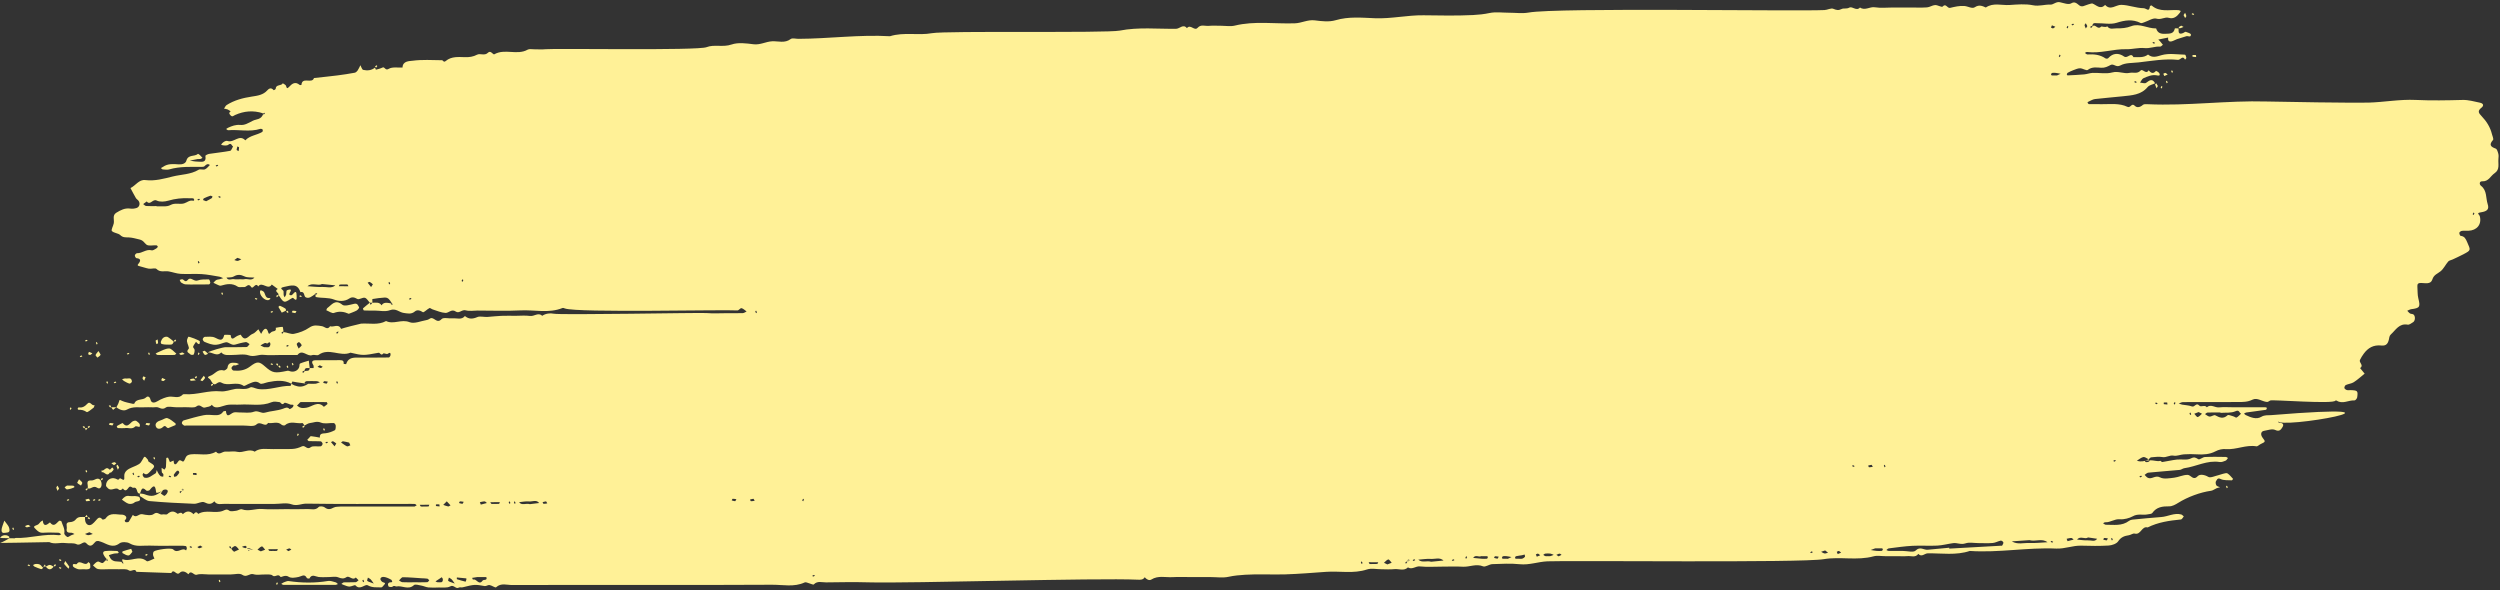 <?xml version="1.0" encoding="UTF-8"?><svg xmlns="http://www.w3.org/2000/svg" xmlns:xlink="http://www.w3.org/1999/xlink" height="110.4" preserveAspectRatio="xMidYMid meet" version="1.0" viewBox="-0.0 -0.4 467.5 110.4" width="467.5" zoomAndPan="magnify"><rect x="-0.0" y="-0.4" width="467.5" height="110.4" fill="#333333" stroke="none"/><g id="change1_1"><path d="M20.026,104.233c-0.073,0.024-0.129,0.064-0.188,0.102c-0.012-0.009-0.024-0.017-0.036-0.027 c0.051-0.051,0.102-0.102,0.153-0.152C19.98,104.183,19.998,104.205,20.026,104.233z M53.022,61.59 c-0.004,0.002-0.009,0.003-0.014,0.004c0.004,0.035,0.009,0.071,0.014,0.104 C53.022,61.735,53.022,61.662,53.022,61.59z M49.157,20.79c-0.014,0.011-0.029,0.022-0.044,0.035 c0.033,0.033,0.066,0.066,0.099,0.099c0.013-0.037,0.031-0.065,0.044-0.105 C49.222,20.807,49.19,20.801,49.157,20.79z M58.938,54.587c0.022,0.022,0.044,0.044,0.066,0.066 c0.007-0.042,0.011-0.081,0.022-0.127C58.996,54.546,58.967,54.566,58.938,54.587z M401.937,85.683 c-0.061-0.068-0.125-0.129-0.19-0.191c-0.131,0.083-0.301,0.176-0.534,0.28 C401.485,85.714,401.719,85.692,401.937,85.683z M57.636,71.364c0.002-0.002,0.004-0.002,0.006-0.004 c-0.133,0-0.32-0.015-0.536-0.038c0.021,0.015,0.041,0.026,0.062,0.027C57.347,71.36,57.523,71.363,57.636,71.364 z M22.911,104.62c-0.026,0.026-0.053,0.053-0.079,0.079c0.043,0.009,0.081,0.012,0.126,0.022 C22.935,104.683,22.925,104.653,22.911,104.62z M73.275,56.358c-0.018-0.033-0.036-0.063-0.054-0.095 c-0.025,0.025-0.05,0.05-0.075,0.075C73.189,56.345,73.231,56.352,73.275,56.358z M466.488,31.992 c-0.763,0.51-1.11,1.58-2.321,1.514c-0.536-0.029-0.576,0.565-0.208,0.849c1.14,0.882,0.862,2.268,1.233,3.402 c0.31,0.945-0.052,1.352-1.233,1.541c-1.004,0.16-0.328,0.355-0.224,0.775c0.372,1.508-0.577,2.624-2.133,2.677 c-0.406,0.014-0.818-0.035-1.218,0.019c-0.184,0.025-0.458,0.204-0.486,0.352c-0.035,0.181,0.127,0.57,0.235,0.582 c0.75,0.082,0.956,0.559,1.233,1.19c0.662,1.511,0.734,1.492-0.703,2.252c-0.665,0.351-1.354,0.659-2.035,0.98 c-0.272,0.128-0.634,0.169-0.811,0.374c-0.505,0.584-0.843,1.345-1.423,1.823 c-0.571,0.471-1.27,0.638-1.548,1.54c-0.297,0.965-1.343,0.665-2.123,0.651 c-0.53-0.01-0.721,0.191-0.675,0.704c0.064,0.711-0.003,1.45,0.168,2.132c0.414,1.654,0.312,1.859-1.324,2.069 c-0.254,0.033-0.492,0.192-0.737,0.293c0.172,0.173,0.321,0.385,0.524,0.506c0.188,0.112,0.48,0.068,0.645,0.196 c0.388,0.302,0.334,1.194-0.072,1.433c-0.323,0.19-0.709,0.517-1.009,0.463c-1.609-0.289-2.241,1.008-3.16,1.836 c-0.138,0.124-0.251,0.33-0.279,0.512c-0.175,1.147-0.514,1.659-1.492,1.554c-1.469-0.157-2.474,0.426-3.289,1.525 c-0.271,0.365-0.513,0.76-0.711,1.169c-0.241,0.499,0.799,1.001,0.026,1.53c0.283,0.345,0.566,0.69,0.849,1.036 c-0.672,0.539-1.308,1.133-2.029,1.596c-0.429,0.276-1.006,0.313-1.484,0.529c-0.154,0.07-0.299,0.382-0.274,0.558 c0.022,0.151,0.273,0.329,0.457,0.383c0.224,0.066,0.484,0.008,0.728,0.017c1.287,0.049,1.38,0.132,1.21,1.35 c-0.031,0.22-0.34,0.586-0.497,0.574c-1.118-0.085-2.228,0.768-3.345,0.034 c-0.057-0.037-0.219-0.031-0.232-0.001c-0.315,0.707-11.799-0.222-12.186-0.022 c-0.201,0.103-0.415,0.292-0.61,0.276c-0.921-0.073-1.821-0.871-2.707-0.43c-0.916,0.456-1.814,0.441-2.748,0.443 c-3.417,0.008-6.835-0.003-10.252,0.015c-0.266,0.002-0.53,0.173-0.795,0.265c0.215,0.07,0.426,0.165,0.646,0.207 c0.606,0.115,1.254,0.115,1.815,0.337c0.532,0.21,0.797-0.824,1.382-0.158c0.329,0.375,1.023-0.23,1.405,0.314 c0.76-0.657,1.512,0.1,2.282,0.021c0.886-0.09,1.788-0.021,2.683-0.021c0.814,0,1.628,0,2.441,0 c0.895,0,1.79,0,2.685,0c0.326,0,0.651-0.008,0.976,0.007c0.062,0.003,0.177,0.117,0.167,0.15 c-0.034,0.117-0.1,0.307-0.176,0.318c-1.232,0.181-2.467,0.333-3.7,0.508c-0.14,0.02-0.267,0.138-0.399,0.21 c0.107,0.09,0.202,0.208,0.324,0.267c0.932,0.445,1.992,0.874,2.893,0.334c0.652-0.39,1.219-0.271,1.827-0.32 c30.582-2.485,0.912,2.838,1.293,1.053c-0.023,0.11,0.142,0.373,0.218,0.372c0.622-0.008,0.997,0.257,0.628,0.832 c-0.246,0.383-0.532,0.913-1.352,0.512c-0.543-0.266-1.393,0.041-2.093,0.165c-0.599,0.107-0.699,0.716-0.256,1.299 c0.563,0.74,0.561,0.736-0.379,1.181c-0.273,0.129-0.558,0.453-0.791,0.414 c-1.939-0.329-3.745,0.66-5.661,0.524c-0.696-0.049-1.331,0.066-2.019,0.429 c-1.027,0.542-2.237,0.633-3.434,0.548c-0.81-0.057-1.629-0.049-2.439,0.001c-0.643,0.04-1.314,0.364-1.909,0.246 c-0.775-0.154-1.365,0.408-2.128,0.263c-0.693-0.131-1.439,0.004-2.16,0.056 c-0.049,0.004-0.092,0.141-0.444,0.364c-0.048-0.046-0.095-0.096-0.151-0.126 c-0.262-0.14-0.6-0.364-0.827-0.295c-0.421,0.129-0.786,0.443-1.174,0.681c0.347,0.113,0.694,0.226,1.618,0.021 c-0.229,0.244,0.098,0.268,0.418,0.233c0.136-0.015,0.258-0.152,0.386-0.234c-0.028-0.027-0.053-0.058-0.08-0.088 c0.957-0.042,1.46,0.271,2.026,0.092c0.091-0.029,0.263,0.244,0.375,0.227c0.913-0.138,1.816-0.357,2.732-0.462 c0.872-0.1,1.887,0.162,2.599-0.203c0.686-0.351,0.907-0.167,1.421,0.138c0.24,0.142,0.805-0.394,1.233-0.414 c1.299-0.062,2.604-0.029,3.906-0.013c0.135,0.002,0.269,0.128,0.404,0.196c-0.147,0.173-0.261,0.424-0.447,0.501 c-0.347,0.144-0.756,0.308-1.106,0.251c-2.346-0.378-4.398,0.858-6.617,1.156 c-0.289,0.039-0.552,0.29-0.839,0.317c-1.965,0.185-3.936,0.325-5.9,0.517 c-0.24,0.024-0.457,0.275-0.685,0.42c0.193,0.18,0.359,0.412,0.585,0.531c0.747,0.393,1.395-0.556,2.316-0.064 c0.697,0.372,1.761,0.154,2.644,0.051c0.833-0.097,1.582-0.522,2.486-0.525c0.643-0.002,1.04,1.158,1.901,0.243 c0.375-0.398,1.239-0.312,1.973,0.131c0.421,0.254,1.262-0.177,1.909-0.319c0.294-0.064,0.573-0.196,0.868-0.259 c0.272-0.059,0.637-0.192,0.816-0.073c0.399,0.265,0.711,0.662,1.041,1.022c0.013,0.014-0.158,0.283-0.232,0.278 c-0.704-0.047-1.494,0.046-2.086-0.248c-0.625-0.311-0.681,0.195-0.858,0.39c-0.13,0.143-0.076,0.583,0.055,0.791 c0.119,0.19,0.452,0.246,0.691,0.361c-0.218,0.062-0.446,0.103-0.654,0.19 c-0.347,0.146-0.668,0.419-1.023,0.468c-2.019,0.277-4.413,1.167-6.152,2.263 c-0.501,0.315-1.11,0.651-1.667,0.646c-1.264-0.012-2.377,0.112-3.177,1.252 c-0.134,0.191-0.561,0.185-0.857,0.25c-0.906,0.201-1.81-0.195-2.794,0.364 c-0.611,0.347-1.633,0.62-2.412,0.552c-1.024-0.09-1.78,0.625-2.734,0.562c-0.131-0.009-0.271,0.121-0.406,0.186 c0.172,0.097,0.344,0.28,0.515,0.279c1.482-0.008,3.015,0.277,4.338-0.723c0.172-0.13,0.414-0.212,0.631-0.233 c1.803-0.176,3.607-0.354,5.414-0.489c1.246-0.093,2.409-0.82,3.702-0.484c0.185,0.048,0.332,0.244,0.496,0.371 c-0.175,0.198-0.335,0.552-0.528,0.571c-2.148,0.209-4.268,0.505-6.229,1.489 c-1.125-0.313-1.253,1.464-2.432,1.15c-0.307-0.082-0.703,0.249-1.071,0.306c-0.82,0.127-1.478,0.34-2.008,1.135 c-0.31,0.465-1.156,0.754-1.782,0.793c-1.703,0.106-3.417,0.075-5.126,0.025c-1.589-0.046-3.056,0.618-4.684,0.544 c-5.39-0.242-10.755,0.815-16.157,0.444c-2.575,0.862-5.236,0.412-7.857,0.445 c-0.596,0.007-1.156,0.796-1.769,0.102c-0.543,0.756-1.337,0.356-2.021,0.418 c-0.646,0.058-1.301,0.013-1.953,0.013c-0.732,0-1.465,0-2.198,0c-0.733,0-1.509-0.159-2.191,0.027 c-3.085,0.842-6.272,0.012-9.317,0.532c-4.182,0.715-47.517,0.219-51.682,0.403 c-1.736,0.076-3.383,0.729-5.174,0.541c-1.691-0.177-3.416-0.079-5.124-0.016c-0.589,0.022-1.287,0.593-1.73,0.412 c-1.311-0.537-2.517,0.142-3.77,0.071c-1.298-0.074-2.604-0.016-3.907-0.016c-1.384,0-2.779,0.104-4.147-0.04 c-0.787-0.083-1.451,0.673-2.226,0.184c-0.763,0.74-1.697,0.23-2.546,0.325c-0.804,0.091-1.626,0.02-2.44,0.02 c-0.896,0-1.866-0.226-2.672,0.042c-2.525,0.837-5.09,0.263-7.627,0.443c-2.536,0.18-5.073,0.393-7.613,0.474 c-2.521,0.081-5.053-0.092-7.566,0.072c-1.003,0.065-2.047,0.153-3.071,0.38 c-1.086,0.241-2.267,0.054-3.407,0.054c-1.221,0-2.442,0-3.663,0c-1.14,0-2.282-0.053-3.418,0.014 c-1.323,0.077-2.694-0.352-3.966,0.449c-0.402,0.253-0.907-0.038-1.235-0.435c-0.3,0.5-0.782,0.485-1.274,0.462 c-7.677-0.362-42.59,0.711-50.266,0.499c-2.684-0.074-5.373-0.039-8.058,0.005c-0.76,0.013-1.606-0.336-2.291,0.386 c-0.094,0.1-0.529-0.129-0.809-0.198c-0.296-0.073-0.663-0.284-0.881-0.183c-2.003,0.932-4.111,0.417-6.158,0.436 c-7.814,0.073-40.734,0.01-48.548,0.054c-0.989,0.006-2.075-0.449-3.011,0.423 c-0.144,0.135-0.792-0.35-1.228-0.423c-0.283-0.047-0.625,0.243-0.906,0.193 c-1.808-0.319-1.883-0.328-4.114,0.233c-0.228,0.057-0.525-0.053-0.709,0.054 c-0.6,0.348-0.927-0.62-1.649-0.215c-0.562,0.316-1.394,0.168-2.107,0.195 c-0.65,0.024-1.306,0.051-1.952-0.011c-0.445-0.042-0.87-0.267-1.315-0.345c-0.464-0.082-1.147-0.307-1.38-0.09 c-1.058,0.988-2.209,0.019-3.288,0.254c-0.144,0.031-0.396-0.254-0.702,0.029 c-0.14,0.129-0.717,0.074-0.777-0.05c-0.195-0.407-0.09-0.777,0.496-0.762c0.073,0.002,0.147-0.036,0.22-0.056 c-0.061-0.143-0.082-0.358-0.19-0.419c-1.125-0.633-1.877-0.702-2.036-0.181c-0.049,0.162,0.224,0.543,0.432,0.632 c0.296,0.127,0.657,0.09,0.263,0.516c-0.162,0.175-0.357,0.469-0.529,0.463c-0.846-0.031-1.66,0.095-2.527-0.388 c-0.537-0.3-1.436,1.008-2.298,0.008c-0.12-0.14-0.75,0.237-1.141,0.231c-0.362-0.005-0.723-0.198-1.081-0.317 c-0.142-0.047-0.276-0.118-0.414-0.178c0.159-0.103,0.314-0.287,0.478-0.294c0.731-0.032,1.466,0.011,2.196-0.032 c0.188-0.011,0.363-0.237,0.544-0.365c-0.172-0.173-0.345-0.345-0.518-0.518c-0.617,0.662-1.202-0.425-1.75-0.06 c-0.568,0.379-0.995,0.244-1.575,0.022c-0.497-0.19-1.125-0.039-1.694-0.039c-0.651,0-1.31,0.062-1.952-0.018 c-0.611-0.076-1.249-0.617-1.702,0.28c-0.024,0.047-0.436,0.008-0.482-0.084 c-0.418-0.844-0.926-0.344-1.496-0.211c-0.618,0.144-1.461,0.278-1.907-0.025 c-0.666-0.452-1.429,0.179-1.526,0.02c-0.444-0.723-1.025,0.202-1.507-0.26c-0.269-0.258-0.898-0.168-1.366-0.184 c-0.732-0.025-1.516,0.158-2.184-0.051c-0.74-0.231-1.256,0.701-2.096,0.107 c-0.488-0.345-1.421-0.063-2.153-0.063c-1.384,0-2.768,0-4.152,0c-0.732,0-1.52-0.167-2.182,0.049 c-0.608,0.199-1.037-0.992-1.581-0.086c-0.493-0.463-1.149-0.766-1.638-0.258c-0.604,0.627-1.082-0.911-1.554,0.03 c-2.175-0.075-4.35-0.149-6.526-0.224c-0.302-0.805-0.929,0.096-1.448-0.286 c-0.433-0.318-1.22-0.173-1.852-0.197c-0.65-0.025-1.302-0.005-1.954-0.005c-0.651,0-1.316,0.079-1.948-0.032 c-0.34-0.06-0.622-0.445-0.931-0.683c0.291-0.25,0.551-0.621,0.885-0.712c0.268-0.073,0.678,0.346,0.935,0.265 c0.214-0.068,0.361-0.366,0.64-0.547c0.084,0.068,0.165,0.14,0.258,0.19c0.018,0.01,0.098-0.094-0.07-0.293 c0.148,0.048,0.071-0.047-0.006-0.142c-0.022,0.022-0.044,0.044-0.065,0.065c-0.277-0.289-0.388-0.474-0.495-0.651 c-0.24-0.396-0.302-0.803,0.272-0.862c0.72-0.074,1.454-0.029,2.182-0.005c0.101,0.003,0.196,0.175,0.294,0.269 c-0.057,0.057-0.109,0.156-0.172,0.164c-0.235,0.03-0.481,0-0.711,0.05 c-0.331,0.072-0.651,0.193-0.977,0.294c0.144,0.264,0.243,0.572,0.445,0.778c0.183,0.187,0.47,0.33,0.73,0.37 c0.366,0.057,0.754,0.028,1.309,0.136c-0.033,0.033-0.065,0.065-0.098,0.098c0.097,0.075,0.188,0.159,0.294,0.217 c0.018,0.01,0.098-0.094-0.07-0.293c0.148,0.048,0.071-0.047-0.006-0.142c-0.014,0.013-0.027,0.027-0.041,0.041 c-0.095-0.211-0.054-0.337-0.005-0.457c1.45,0.622,3.062-0.853,4.523,0.368c0.206,0.172,0.952-0.303,1.449-0.478 c-0.092-0.23-0.237-0.455-0.26-0.691c-0.021-0.213,0.018-0.528,0.158-0.642 c0.394-0.319,3.244-0.758,3.621-0.367c0.831,0.864,1.668-0.501,2.396,0.181c0.051-0.141,0.148-0.284,0.142-0.423 c-0.006-0.139-0.093-0.373-0.181-0.391c-0.308-0.065-0.631-0.069-0.949-0.07c-1.95-0.005-3.903,0.047-5.851-0.02 c-1.239-0.043-2.503,0.294-3.727-0.424c-0.484-0.284-1.475-0.311-1.886,0.002 c-1.305,0.996-2.369,0.073-3.437-0.291c-0.194-0.066-0.355-0.122-0.499-0.149c-0.107,0.003-0.212,0.006-0.321,0.009 c-0.126,0.037-0.247,0.122-0.376,0.281c-0.459,0.564-0.878,0.888-1.54,0.163c-0.569-0.624-1.095,0.522-1.845,0.149 c-0.59-0.293-1.399-0.119-2.102-0.218c-0.989-0.139-2.059,0.293-3.002-0.175 c-2.357,0.047-4.556,0.086-6.21,0.112c-0.002,0.006-0.003,0.009-0.005,0.015c-0.006-0.005-0.012-0.01-0.018-0.015 c-1.828,0.029-2.987,0.042-2.958,0.032c0.592-0.201,1.138-0.54,1.694-0.842c0.005-0.003,0.002-0.023,0.004-0.031 c0.3,0.006,0.636,0.012,1,0.018c0.075-0.04,0.149-0.07,0.222-0.068c2.713,0.091,5.361-0.851,8.089-0.515 c0.126,0.015,0.271-0.118,0.407-0.181c-0.168-0.099-0.333-0.279-0.504-0.283c-0.974-0.028-1.953-0.061-2.924,0.005 c-0.565,0.038-0.881-0.225-1.239-0.571c-0.59-0.571-0.579-0.602,0.254-0.928c0.224-0.087,0.365-0.372,0.561-0.548 c0.116-0.104,0.264-0.173,0.397-0.258c0.139,1.249,0.721,0.896,1.349,0.372c0.763,0.988,1.185,0.14,1.706-0.294 c0.075-0.063,0.414,0.019,0.435,0.091c0.213,0.732,0.691,1.391,0.541,2.237c-0.036,0.201,0.321,0.571,0.577,0.688 c0.153,0.07,0.458-0.208,0.701-0.315c0.206-0.09,0.421-0.16,0.633-0.239c-0.204-0.084-0.41-0.245-0.61-0.238 c-0.567,0.021-0.989-0.071-0.841-0.772c0.096-0.454-0.402-1.212,0.648-1.22c0.344-0.003,0.809-0.193,1.004-0.456 c0.491-0.661,1.139-0.473,1.761-0.498c0,0.163-0.011,0.327,0.002,0.488c0.067,0.885,0.685,1.302,1.314,0.869 c0.264-0.182,0.476-0.444,0.694-0.684c0.365-0.402,0.689-0.9,1.252-0.201c0.049,0.06,0.503-0.062,0.605-0.211 c0.824-1.207,2.056-0.665,3.121-0.697c0.21-0.006,1.248,0.348,0.43,1.101c-0.019,0.018,0.096,0.268,0.187,0.299 c0.141,0.048,0.318,0.017,0.474-0.013c0.066-0.013,0.131-0.099,0.172-0.167c0.235-0.39,0.463-0.785,0.693-1.178 c0.623,0.693,1.125-0.262,1.761-0.127c0.701,0.148,1.691,0.325,2.138-0.033c0.715-0.572,1.076,0.227,1.606,0.08 c0.301-0.084,0.761,0.103,0.942-0.061c0.646-0.588,1.188-0.655,1.893-0.081c0.139,0.113,0.693-0.512,1.005,0.097 c0.672-0.66,1.343-0.679,2.013,0.004c0.266-0.344,0.539-0.572,0.863-0.059c1.455-0.864,3.123-0.013,4.582-0.562 c0.478-0.18,0.708-0.422,1.223-0.05c0.289,0.209,0.859,0.076,1.293,0.023c0.371-0.045,0.793-0.375,1.081-0.272 c1.274,0.459,2.501-0.157,3.76-0.058c1.456,0.115,2.928,0.027,4.394,0.027c1.383,0,2.769,0.037,4.15-0.016 c0.682-0.026,1.429,0.296,2.052-0.387c0.164-0.18,0.849-0.135,1.094,0.059c0.608,0.484,1.079,0.391,1.705,0.052 c0.383-0.207,0.915-0.141,1.38-0.198h13.759c0.131-0.077,0.261-0.154,0.392-0.232 c-0.119-0.086-0.234-0.238-0.358-0.245c-0.487-0.029-0.976-0.012-1.464-0.012c-6.268,0-12.536,0.047-18.802-0.051 c-0.929-0.014-1.758,0.504-2.797,0.123c-0.932-0.343-2.09-0.072-3.148-0.072c-0.977,0-1.954,0-2.93,0 c-1.058,0-2.116,0-3.175,0c-1.058,0-2.118,0.032-3.174-0.012c-0.686-0.028-1.481,0.303-1.997-0.475 c-0.578,0.615-1.096,0.574-1.874,0.18c-0.466-0.236-1.27,0.31-1.913,0.284c-2.784-0.111-5.569-0.252-8.342-0.506 c-0.622-0.057-1.199-0.612-1.797-0.938c0-0.163,0-0.326,0-0.489c0.293,0.048,0.604,0.049,0.875,0.153 c1.281,0.495,2.027,0.469,3.457-0.789c-0.004,0.006-0.214,0.321-0.424,0.636c0.249,0.159,0.615,0.506,0.722,0.439 c0.27-0.169,0.533-0.506,0.585-0.811c0.039-0.232-0.252-0.52-0.883-0.263c-0.722,0.582-1.266,0.563-1.279,0.47 c-0.135-0.968-0.237-1.776-1.231-0.463c-0.094,0.124-0.528,0.181-0.619,0.088 c-0.935-0.956-0.922,0.106-1.202,0.541c-0.769,0.104-0.279-1.282-1.26-1.058c-0.178,0.041-0.495-0.504-0.859-0.015 c-0.264,0.355-0.575,0.817-1.056,0.15c-0.043-0.059-0.345,0.591-0.862,0.128 c-0.493-0.442-1.33,0.462-1.938-0.185c-0.141-0.151-0.358-0.331-0.358-0.498 c-0.003-0.975,0.879-1.636,1.815-1.283c0.304,0.115,0.455,0.358,0.705-0.016c0.208-0.312,1.015,0.909,0.897-0.365 c-0.09-0.971,0.713-1.422,1.407-1.715c1.363-0.575,1.556-0.623,1.999-1.454c0.385-0.722,0.39-0.726,0.972-0.037 c0.092,0.109,0.078,0.339,0.182,0.403c1.317,0.816,1.305,0.796,0.238,1.883c-0.383,0.39-0.701,0.734-1.214,0.222 c-0.059,0.138-0.197,0.303-0.16,0.408c0.065,0.187,0.21,0.448,0.365,0.483c0.842,0.189,1.394-0.468,2.05-0.804 c0.145-0.074,0.158-0.406,0.231-0.619c0.089,0.191,0.162,0.392,0.272,0.571c0.121,0.197,0.249,0.409,0.426,0.548 c0.124,0.097,0.336,0.083,0.508,0.119c0.013-0.157,0.071-0.329,0.026-0.467c-0.044-0.139-0.253-0.233-0.279-0.368 c-0.052-0.269-0.029-0.552-0.037-0.83c0.172,0.116,0.345,0.233,0.517,0.349c0.1-0.165,0.271-0.324,0.286-0.497 c0.049-0.56,0.037-1.125,0.07-1.687c0.002-0.027,0.3-0.085,0.317-0.054c0.139,0.265,0.243,0.548,0.358,0.826 c0.23-0.096,0.46-0.192,0.69-0.288c0.038,1.104,0.536,0.698,0.84,0.194c0.393-0.651,0.781,0.199,1.037-0.062 c0.252-0.256,0.305-0.707,0.553-0.97c0.185-0.197,0.535-0.296,0.824-0.328c1.556-0.172,3.19,0.394,4.671-0.499 c0.597,0.787,1.188-0.067,1.79-0.015c0.726,0.063,1.493-0.119,2.185,0.045c1.111,0.263,2.175-0.671,3.259-0.03 c1.063-0.782,2.289-0.442,3.454-0.48c1.217-0.039,2.44,0.042,3.655-0.031c0.59-0.035,1.204-0.226,1.739-0.487 c0.596-0.291,0.913,0.733,1.635,0.166c0.409-0.321,1.237-0.085,1.868-0.167c0.145-0.019,0.355-0.309,0.354-0.473 c-0.002-0.162-0.225-0.451-0.365-0.461c-0.728-0.047-1.462-0.011-2.192-0.034c-0.108-0.004-0.211-0.17-0.317-0.261 c0.115-0.115,0.23-0.23,0.345-0.345c0.115-0.115,0.241-0.338,0.343-0.327c0.559,0.059,1.112,0.175,1.667,0.271 c-0.053-0.839,0.513-0.749,1.089-0.817c0.587-0.07,1.18-0.287,1.706-0.562c0.17-0.089,0.191-0.571,0.174-0.867 c-0.01-0.173-0.222-0.47-0.356-0.477c-0.81-0.045-1.722,0.209-2.41-0.083 c-0.789-0.335-1.386,0.02-2.056,0.084c-0.351,0.034-0.68,0.303-1.018,0.466 c-0.129-0.163-0.284-0.481-0.383-0.465c-1.074,0.182-2.256-0.498-3.251,0.402c-0.108,0.097-0.502,0.045-0.633-0.078 c-0.779-0.732-1.71-0.168-2.547-0.348c-0.557,0.953-1.387-0.473-2.194,0.307 c-0.473,0.457-1.685,0.16-2.566,0.178c-0.894,0.018-1.789,0.004-2.684,0.004c-0.813,0-1.627,0-2.439,0 c-0.895,0-1.789,0-2.684,0c-0.895,0-1.789,0-2.684,0c-0.163,0-0.359,0.058-0.48-0.014 c-0.169-0.101-0.383-0.293-0.389-0.453c-0.006-0.166,0.184-0.448,0.341-0.493c1.239-0.356,2.48-0.72,3.742-0.972 c0.625-0.125,1.298-0.051,1.947-0.014c0.677,0.04,1.279-0.01,1.695-0.654c0.07-0.108,0.331-0.093,0.503-0.135 c0.168,1.484,0.808,0.545,1.393,0.318c0.353-0.137,0.803-0.017,1.21-0.027c0.884-0.021,1.85,0.164,2.629-0.135 c0.813-0.312,1.351,0.384,2.098,0.164c1.099-0.324,2.299-0.336,3.363-0.731c0.522-0.194,0.804-0.371,1.224,0.063 c0.038,0.04,0.533-0.214,0.645-0.423c0.298-0.556-0.239-0.333-0.448-0.401c-0.399-0.129-1.049-0.454-1.163-0.322 c-0.495,0.569-0.625-0.105-0.915-0.149c-0.477-0.073-1.036-0.169-1.45,0.006 c-1.931,0.816-3.94,0.332-5.908,0.456c-0.729,0.046-1.469-0.048-2.193,0.026 c-0.545,0.055-1.069,0.297-1.611,0.418c-0.561,0.126-1.118,0.159-1.492-0.418 c-0.317,0.427-0.812,0.364-1.239,0.514c-0.617,0.217-0.918-0.777-1.647-0.201 c-0.408,0.323-1.231,0.136-1.867,0.153c-0.65,0.018-1.301,0.004-1.952,0.004c-0.651,0-1.496-0.257-1.909,0.056 c-0.747,0.565-1.229-0.145-1.835-0.073c-0.642,0.076-1.301-0.018-1.949,0.025 c-1.162,0.076-2.335-0.227-3.485,0.433c-0.556,0.32-1.382,0.052-1.966-0.441c0.163-0.34,0.39-0.664,0.473-1.022 c0.118-0.509,0.228-0.324,0.575-0.17c0.616,0.274,1.308,0.378,1.971,0.541c0.106,0.026,0.313,0.017,0.332-0.031 c0.394-1.031,1.589-0.538,2.223-1.178c0.276-0.279,0.664-0.14,0.801,0.432c0.195,0.817,0.89,0.553,1.314,0.295 c0.772-0.47,1.628-0.782,2.186-0.843c0.84-0.092,1.785,0.423,2.523-0.39c0.081-0.089,0.299-0.083,0.45-0.073 c2.235,0.155,4.375-0.768,6.638-0.534c0.883,0.091,1.813-0.291,2.723-0.445c0.925-0.157,1.881,0.256,2.818-0.287 c0.312-0.181,0.93,0.201,1.416,0.281c2.084,0.341,4.052-0.629,6.115-0.573c0.054,0.002,0.115-0.26,0.172-0.399 c0.187,0.105,0.362,0.245,0.562,0.309c0.672,0.214,1.369,0.496,2.587-0.305c0.136,0,0.179-0.004,0.006-0.004 c0.949,0,1.194,0.036,1.422-0.01c0.261-0.053,0.506-0.179,0.758-0.273c-0.209-0.069-0.416-0.188-0.627-0.197 c-0.632-0.026-1.266-0.023-1.899,0.002c-0.125,0.005-0.245,0.156-0.367,0.24c0.059,0.059,0.116,0.153,0.176,0.2 c-0.944-0.102-2.449-0.377-2.449-0.377c-0.057,0.138-0.114,0.276-0.17,0.414 c-1.4-0.749-2.864-0.592-4.337-0.305c-0.524,0.102-1.261,0.47-1.534,0.254c-0.788-0.624-1.391-0.199-2.064,0.052 c-0.35,0.131-0.846,0.504-1.015,0.387c-1.305-0.894-2.889,0.131-4.083-0.569c-0.774-0.454-1.056,0.633-1.623,0.18 c-0.171-0.252-0.371-0.491-0.504-0.762c-0.104-0.213-0.919-0.418-0.022-0.715c0.85-0.281,1.377-1.345,2.518-0.999 c0.179,0.054,0.682-0.3,0.707-0.505c0.125-1.03,0.828-0.976,1.541-0.919c0.215,0.017,0.422,0.145,0.632,0.223 c-0.199,0.086-0.391,0.195-0.598,0.249c-0.152,0.04-0.363-0.053-0.473,0.022c-0.162,0.11-0.356,0.319-0.354,0.483 c0.002,0.162,0.222,0.446,0.365,0.459c1.102,0.099,2.13-0.01,3.085-0.739c1.358-1.037,1.732-0.984,2.815-0.031 c1.425,1.252,1.81,1.319,4.204,0.811c0.199-0.042,0.434,0.098,0.655,0.138c0.696,0.126,1.347-0.223,1.545-0.84 c0.069-0.216,0.027-0.594,0.147-0.646c0.527-0.233,1.094-0.373,1.647-0.547c0.055,0.462,0.11,0.924,0.165,1.386 c-0.37,0.073-0.935-0.242-0.977,0.598c0,0.036,0-0.036,0-0.109c-0.127,0.045-0.268,0.07-0.37,0.148 c-0.031,0.023,0.051,0.193,0.081,0.296c0.097-0.075,0.193-0.15,0.29-0.335c0.37-0.182,0.935,0.133,0.977-0.598 c0.243,0,0.487,0,0.73,0c-0.008-0.172,0.047-0.384-0.034-0.507c-0.332-0.505-0.398-0.927,0.356-0.947 c1.541-0.039,3.083,0.004,4.625-0.021c0.524-0.008,0.74,0.181,0.674,0.695c0.161,0.017,0.455,0.075,0.464,0.046 c0.429-1.391,1.577-1.214,2.633-1.218c1.785-0.007,3.571,0.008,5.355-0.025c0.117-0.002,0.325-0.335,0.322-0.51 c-0.009-0.525-0.211-0.376-0.547-0.169c-0.19,0.117-0.719-0.182-0.815-0.065c-0.435,0.534-0.591-0.194-0.889-0.138 c-2.883,0.535-2.883,0.535-5.247-0.016c-1.932,0.816-4.04-0.983-5.962,0.406 c-0.267,0.193-0.836-0.087-1.19,0.049c-0.944,0.362-1.848-1.208-2.768-0.022c-1.055,0-2.11,0-3.165,0 s-2.12,0.092-3.162-0.027c-0.935-0.107-1.762,0.451-2.787,0.097c-0.943-0.326-2.086-0.06-3.141-0.072 c-0.697-0.008-1.444,0.16-1.989-0.485c-0.839,0.883-1.678-0.098-2.517,0c0.526-0.304,2.799-0.973,3.358-0.975 c1.302-0.005,2.604,0.021,3.904-0.027c0.191-0.007,0.37-0.352,0.554-0.541c-0.236-0.137-0.492-0.414-0.705-0.385 c-0.674,0.092-1.341,0.274-1.996,0.47c-0.706,0.211-1.221-0.521-1.742-0.433c-0.572,0.097-1.105,0.414-1.758,0.464 c-0.841,0.064-1.522-0.257-2.235-0.543c-0.161-0.065-0.338-0.339-0.329-0.507c0.009-0.158,0.252-0.43,0.395-0.432 c0.633-0.009,1.347-0.109,1.882,0.143c0.813,0.382,1.426,0.84,1.74-0.478c0.022-0.093,1.206-0.035,1.211,0.013 c0.087,0.927,0.442,0.701,0.957,0.314c0.271-0.204,0.91-0.419,0.929-0.383c0.837,1.548,1.508,0.057,2.189-0.15 c0.417-0.127,0.737-0.571,1.1-0.872c0.172,0.287,0.345,0.574,0.517,0.861c0.096-0.175,0.178-0.36,0.29-0.525 c0.368-0.539,0.716-0.588,0.942-0.03c0.182,0.451,0.134,0.794,0.647,0.248c0.27-0.286,1.056-0.041,0.851-0.831 c0.431-0.071,0.863-0.18,1.292-0.171c0.059,0.001,0.107,0.473,0.159,0.868c-0.123,0.042-0.258,0.069-0.356,0.143 c-0.03,0.023,0.051,0.193,0.081,0.296c0.097-0.075,0.193-0.15,0.289-0.335c0.652,0.054,1.351,0.447,1.946,0.328 c0.996-0.199,2.03-0.579,2.856-1.157c0.83-0.581,1.552-0.405,2.381-0.273c0.491,0.078,1.007,0.796,1.512,0.015 c0.666,0.239,1.58-0.562,2.053,0.488c0.268-0.122,3.519-0.962,3.742-0.979c1.564-0.113,3.187,0.333,4.677-0.487 c1.406,0.701,2.858-0.405,4.385,0.213c0.888,0.359,2.165-0.228,3.263-0.414c0.213-0.036,0.411-0.182,0.61-0.289 c0.702-0.374,1.217,1.101,2.124,0.125c0.346-0.372,1.388-0.063,2.105-0.135c0.761-0.076,1.63,0.347,2.256-0.436 c0.747,0.626,1.448,0.574,2.356,0.184c0.459-0.197,1.235,0.029,1.868-0.015c0.866-0.06,1.729-0.169,2.595-0.203 c0.893-0.036,1.788-0.008,2.683-0.008c0.894,0,1.803-0.098,2.679,0.029c0.78,0.113,1.523-0.729,2.283-0.029 c0.624-0.453,1.552-0.524,2.055-0.401c1.233,0.303,27.451-0.215,28.627-0.113c1.292,0.111,2.6,0.025,3.901,0.025 c0.976,0,1.952,0.02,2.927-0.015c0.237-0.008,0.467-0.197,0.7-0.302c-0.315-0.22-0.608-0.544-0.955-0.622 c-0.211-0.047-0.519,0.444-0.763,0.425c-2.382-0.186-29.915,0.481-32.261-0.37c-0.142-0.052-0.327-0.132-0.445-0.084 c-2.566,1.038-5.238,0.314-7.854,0.448c-2.676,0.137-5.366,0.03-8.049,0.03c-0.732,0-1.509,0.155-2.183-0.042 c-0.726-0.212-1.242,0.673-1.876,0.225c-0.776-0.548-1.31,0.285-1.918,0.258c-0.807-0.037-1.601-0.409-2.397-0.652 c-0.213-0.065-0.478-0.317-0.604-0.253c-0.448,0.224-1.066,0.877-1.225,0.772 c-0.538-0.356-1.079-0.509-1.513-0.134c-0.672,0.58-1.419,0.352-2.07,0.271 c-0.853-0.107-1.472-0.949-2.595-0.509c-0.847,0.331-1.926,0.066-2.902,0.066c-0.651,0-1.302,0.013-1.95-0.019 c-0.067-0.003-0.207-0.362-0.168-0.398c0.405-0.368,0.84-0.704,1.266-1.049c0.054,0.135,0.107,0.27,0.161,0.405 c0.109-0.135,0.218-0.27,0.328-0.405c0.609,0.027,1.29-0.199,1.71,0.488c0.398-0.651,1.032-0.484,1.805-0.366 c-0.032,0.032-0.064,0.064-0.096,0.095c0.097,0.075,0.188,0.159,0.294,0.217c0.018,0.01,0.098-0.094-0.07-0.293 c0.148,0.048,0.071-0.047-0.006-0.142c-0.016,0.016-0.032,0.032-0.047,0.047c-0.367-0.654-0.687-1.049-1.302-1.014 c-0.765,0.043-1.527,0.151-2.283,0.277c-0.039,0.006-0.005,0.45-0.005,0.69c-0.163,0-0.326,0-0.489,0 c-0.306-0.326-0.567-0.843-0.928-0.927c-0.431-0.101-1.09,0.409-1.398,0.228 c-0.562-0.332-1.012-0.431-1.521-0.083c-0.893,0.61-2.018,0.506-2.777,0.211c-1.17-0.455-2.326-0.247-3.458-0.493 c-0.073-0.016-0.104-0.21-0.056-0.498c0.033,0.032,0.065,0.065,0.097,0.097c0.075-0.097,0.159-0.188,0.217-0.294 c0.01-0.018-0.094-0.098-0.293,0.07c0.048-0.148-0.047-0.071-0.142,0.006c0.018,0.018,0.036,0.036,0.054,0.054 c-0.65,0.446-1.147,0.92-1.77,0.618c-0.411-0.199-0.145-1.171-1.003-0.975c-0.566-1.734-1.781-1.227-3.033-0.974 c-1.149,0.233-0.148,0.538-0.115,0.817c0.028,0.238-0.018,0.486,0.015,0.723c0.019,0.14,0.126,0.268,0.194,0.401 c0.095-0.174,0.229-0.339,0.276-0.526c0.058-0.225,0.004-0.48,0.076-0.697c0.033-0.099,0.244-0.166,0.386-0.197 c1.2-0.258-0.641,1.153,0.557,1.028c0.214-0.022,0.943-1.421,0.938,0.138c-0.001,0.407,0.121,1.167-0.641,0.387 c-0.029-0.029-0.121-0.028-0.166-0.006c-0.506,0.251-1.077,0.788-1.494,0.687c-0.446-0.107-0.747-0.816-1.112-1.262 c0.204-0.394-0.929-0.65-0.114-1.107c-0.375-0.277-0.749-0.553-1.124-0.83c-0.692,1.168-1.822-0.685-2.531,0.367 c-0.522-0.904-0.964,0.644-1.323,0.089c-0.53-0.822-0.89,0.088-1.33,0.025 c-0.394-0.057-0.9,0.107-1.181-0.084c-1.046-0.71-2.076-0.49-3.156-0.181c-0.194,0.055-0.461-0.11-0.683-0.2 c-0.242-0.098-0.471-0.226-0.706-0.341c0.172-0.173,0.321-0.388,0.525-0.505c0.19-0.109,0.442-0.107,0.663-0.164 c0.219-0.057,0.435-0.128,0.652-0.193c-0.252-0.098-0.496-0.242-0.758-0.286c-1.097-0.182-2.193-0.407-3.299-0.477 c-1.297-0.082-2.607,0.037-3.904-0.041c-0.753-0.045-1.49-0.326-2.241-0.461c-0.754-0.136-1.565,0.256-2.277-0.456 c-0.244-0.244-0.948,0.023-1.424-0.054c-0.594-0.097-1.165-0.331-1.755-0.467 c-0.572-0.132-0.301-0.303-0.099-0.584c0.4-0.554,0.221-0.85-0.469-0.912 c-0.126-0.011-0.32-0.346-0.306-0.517c0.013-0.156,0.272-0.421,0.412-0.415c0.955,0.041,1.718-0.824,2.736-0.536 c0.228,0.065,0.559-0.183,0.824-0.322c0.138-0.072,0.261-0.209,0.332-0.347c0.02-0.039-0.161-0.263-0.259-0.269 c-0.642-0.042-1.474,0.189-1.878-0.132c-0.427-0.339-0.564-0.791-1.312-0.963 c-0.66-0.151-1.32-0.359-2.019-0.385c-0.545-0.02-1.054,0.06-1.551-0.423 c-0.401-0.389-1.21-0.373-1.581-0.774c-0.181-0.196,0.249-0.927,0.352-1.426c0.139-0.672-0.324-1.503,0.483-1.994 c0.797-0.485,1.611-0.922,2.619-0.77c0.377,0.057,0.801,0.005,1.166-0.114c0.55-0.179,0.721-0.856,0.375-1.333 c-0.141-0.195-0.385-0.323-0.504-0.526c-0.358-0.61-0.677-1.242-1.011-1.865c0.959-0.453,1.588-1.645,2.785-1.495 c1.781,0.224,3.493-0.272,5.123-0.673c1.6-0.394,3.348-0.358,4.839-1.258c0.299-0.181,0.836,0.064,1.184-0.079 c0.356-0.147,0.617-0.529,0.919-0.809c-0.435-0.338-0.713-0.061-1.015,0.232c-0.094,0.092-0.287,0.112-0.434,0.114 c-2.061,0.017-4.129-0.117-6.151,0.477c-0.374,0.11-0.811,0.035-1.215,0.004c-0.12-0.009-0.229-0.163-0.343-0.251 c0.131-0.075,0.271-0.139,0.394-0.227c0.912-0.654,1.962-0.529,2.972-0.466c0.66,0.042,1.254-0.18,1.397-0.698 c0.331-1.203,1.532-0.702,2.161-1.263c0.034-0.03,0.264,0.126,0.374,0.226c0.172,0.157,0.321,0.341,0.479,0.514 c-0.132,0.074-0.257,0.18-0.398,0.215c-0.154,0.037-0.327-0.015-0.486,0.013 c-0.498,0.086-0.992,0.192-1.488,0.29c0.462,0.065,0.923,0.183,1.385,0.182c0.728-0.002,1.76,0.356,1.53-1.081 c-0.013-0.084,0.45-0.32,0.71-0.36c1.307-0.202,2.628-0.325,3.925-0.571c0.224-0.042,0.361-0.541,0.539-0.828 c-0.285-0.1-0.302-0.767-0.891-0.306c-0.28,0.219-0.878,0.15-1.284,0.039c-0.209-0.058,0.62-0.933,1.159-0.745 c1.159,0.405,2.179-1.326,3.304-0.119c0.863-0.932,2.175-0.957,3.183-1.588c0.084-0.052,0.116-0.344,0.049-0.437 c-0.07-0.098-0.308-0.158-0.436-0.118c-1.976,0.621-4,0.09-5.994,0.253c-0.122,0.01-0.258-0.149-0.387-0.23 c0.127-0.082,0.246-0.182,0.382-0.244c0.71-0.324,1.409-0.588,2.24-0.515c0.859,0.075,1.411-0.297,2.389-0.795 c0.629-0.32,1.53-0.152,1.924-1.255c0.04,0.04,0.08,0.08,0.119,0.119c0.075-0.097,0.16-0.188,0.217-0.294 c0.01-0.018-0.094-0.098-0.293,0.07c0.04-0.124-0.022-0.088-0.099-0.028c-1.833-0.589-3.54-0.42-5.198,0.321 c-0.362,0.162-0.505,0.447-0.891,0.028c-0.308-0.335-0.243-0.491,0.058-0.704c-0.19-0.123-0.367-0.276-0.572-0.361 c-0.208-0.086-0.444-0.103-0.667-0.151c0.161-0.229,0.273-0.536,0.491-0.675c1.425-0.905,3.055-1.332,4.677-1.574 c1.12-0.167,2.146-0.308,2.926-1.174c0.416-0.462,0.78-0.497,1.194-0.019c0.013,0.015,0.359-0.158,0.363-0.251 c0.033-0.898,1.059-0.498,1.339-1.051c0.21,0.161,0.552,0.288,0.605,0.49c0.105,0.404,0.19,0.592,0.534,0.218 c0.581-0.631,1.17-1.102,2.014-0.399c0.068,0.057,0.323,0.016,0.324,0.007c0.129-1.629,1.977-0.13,2.35-1.293 c1.472-0.163,2.945-0.309,4.413-0.494c1.07-0.135,2.136-0.303,3.197-0.498c0.204-0.037,0.423-0.23,0.547-0.411 c0.211-0.306,0.353-0.66,0.525-0.995c0.171,0.304,0.293,0.819,0.523,0.872c0.764,0.177,1.551,0.111,2.209-0.429 c0.058,0.139,0.15,0.403,0.168,0.398c0.417-0.115,0.848-0.217,1.232-0.409c0.444-0.222,0.485,0.663,1.176,0.242 c0.661-0.403,1.697-0.189,2.569-0.246c0.028-1.246,1.304-1.189,1.851-1.263c1.817-0.244,3.684-0.123,5.532-0.098 c0.209,0.003,0.29,0.491,0.704,0.141c1.048-0.887,2.35-0.744,3.6-0.714c0.795,0.019,1.518-0.073,2.256-0.463 c0.592-0.313,1.409,0.278,2.046-0.376c0.501-0.514,0.946,0.434,1.171,0.304c1.974-1.136,4.275,0.25,6.241-0.869 c0.309-0.176,0.788-0.063,1.188-0.067c0.732-0.007,1.472,0.065,2.195-0.016 c1.642-0.184,28.378,0.291,30.068-0.381c1.411-0.562,3.073,0.059,4.672-0.497c1.234-0.429,2.753-0.217,4.115-0.047 c1.246,0.155,2.285-0.49,3.462-0.555c1.156-0.064,2.375,0.424,3.488-0.424c0.309-0.235,0.949-0.034,1.437-0.036 c5.714-0.021,11.405-0.819,17.129-0.488c2.577-0.816,5.284-0.099,7.838-0.568c2.641-0.485,32.574,0.014,35.121-0.483 c3.532-0.689,7.041-0.288,10.553-0.34c0.676-0.01,1.326-0.972,2.017-0.118c0.647-0.84,1.398,0.61,2.002-0.068 c0.613-0.688,1.365-0.299,2.049-0.361c0.807-0.072,1.626-0.017,2.439-0.017c0.814,0,1.667,0.161,2.434-0.027 c3.736-0.916,7.521-0.298,11.278-0.434c1.266-0.046,2.386-0.722,3.707-0.551c1.28,0.165,2.686,0.329,3.883-0.025 c2.464-0.728,4.937-0.468,7.38-0.372c3.061,0.12,6.037-0.594,9.076-0.553c3.091,0.041,6.188,0.105,9.273-0.046 c0.997-0.049,2.046-0.16,3.069-0.376c1.168-0.247,2.429-0.057,3.649-0.057c1.221,0,2.474,0.181,3.656-0.031 c5.37-0.964,49.949-0.206,55.33-0.467c0.561-0.027,1.212-0.42,1.65-0.235c0.57,0.241,0.968,0.337,1.528,0.048 c0.423-0.218,0.944,0.018,1.442-0.261c0.606-0.339,1.341,0.726,2.019-0.031c0.923,0.647,1.821-0.194,2.775-0.042 c1.111,0.178,2.272,0.042,3.411,0.042c1.058,0,2.115,0,3.173,0c1.058,0,2.119,0.051,3.172-0.022 c0.511-0.036,1-0.41,1.509-0.435c0.477-0.024,1.243,0.462,1.404,0.286c0.649-0.71,0.841,0.371,1.42,0.236 c0.85-0.198,1.736-0.424,2.687-0.343c0.659,0.056,1.414,0.557,1.911,0.23c0.795-0.523,1.389-0.26,2.067,0.048 c1.391-0.96,2.955-0.371,4.437-0.468c1.458-0.096,2.973-0.241,4.378,0.048c1.155,0.237,2.179-0.175,3.273-0.119 c0.541,0.028,1.05-0.601,1.751-0.451c0.704,0.151,1.618,0.513,2.108,0.222c1.038-0.615,1.33,0.605,2.05,0.548 c0.156-0.012,0.322-0.041,0.457-0.113c0.128-0.068,1.34-0.464,1.442-0.429c0.783,0.27,1.487,1.251,2.412,0.273 c1.004,1.13,2.008-0.025,3.013-0.007c1.414,0.026,2.733,0.601,4.172,0.624c0.553,0.009,1.059,0.85,1.194-0.372 c0.006-0.059,0.281-0.169,0.322-0.132c1.498,1.321,3.317,0.747,5.017,0.87c0.144,0.01,0.282,0.1,0.423,0.153 c-0.058,0.115-0.099,0.243-0.176,0.343c-0.513,0.67-1.136,1.212-2.035,0.947 c-0.796-0.235-1.446,0.413-2.329,0.147c-0.64-0.193-1.524,0.436-2.303,0.688 c-0.213,0.069-0.494,0.205-0.651,0.127c-1.512-0.76-2.938-0.532-4.514-0.035c-1.11,0.35-2.42,0.056-3.64,0.075 c-0.353,0.006-0.869-0.193-0.876,0.59c0,0.036,0-0.036,0-0.109c-0.127,0.045-0.268,0.07-0.37,0.148 c-0.031,0.023,0.051,0.193,0.081,0.296c0.097-0.075,0.193-0.15,0.29-0.334c0.567-0.566,0.951,0.733,1.626,0.053 c0.126-0.127,0.766,0.228,1.161-0.062c0.474,0.677,1.178,0.359,1.78,0.373c0.924,0.021,1.796-0.048,2.732-0.411 c1.514-0.587,3.053,0.475,4.624,0.426c0.269,0.874,0.863,1.053,1.737,1.009c0.816-0.041,1.551,0.034,1.763-1.003 c0.01-0.048,0.455-0.006,0.698-0.006c0.012,0.545-0.14,1.249,0.833,0.874c0.179-0.069,0.38-0.277,0.512-0.235 c0.355,0.112,0.957,0.317,0.962,0.498c0.016,0.633-0.558,0.22-0.864,0.324c-0.572,0.194-1.158,0.346-1.729,0.542 c-0.355,0.122-0.68,0.352-1.041,0.426c-0.555,0.114-0.689-0.242-0.627-0.72 c-0.613,0.125-1.226,0.251-1.84,0.376c0.119,0.119,0.245,0.233,0.356,0.359c0.175,0.199,0.339,0.407,0.508,0.612 c-0.171,0.121-0.349,0.357-0.51,0.345c-0.996-0.072-1.915,0.384-2.946,0.278c-1.102-0.114-2.245,0.238-3.366,0.209 c-2.476-0.064-4.876,0.848-7.367,0.519c-0.126-0.017-0.272,0.115-0.409,0.177c0.165,0.1,0.335,0.296,0.493,0.286 c1.197-0.076,2.339,0.03,3.367,0.737c0.112,0.077,0.417,0.062,0.497-0.029c0.901-1.028,1.993-1.013,2.976-0.324 c0.655,0.46,1.263-0.885,1.753,0.121c0.934-0.024,1.904,0.156,2.727-0.489c0.84,0.682,1.567,0.397,2.558,0.109 c1.35-0.393,2.898-0.116,4.36-0.083c0.093,0.002,0.217,0.375,0.247,0.587c0.015,0.103-0.156,0.231-0.242,0.348 c-0.447-0.905-0.861,0.079-1.312,0.033c-2.476-0.252-4.916,0.193-7.362,0.475 c-1.157,0.134-2.459,0.043-3.413,0.568c-0.821,0.452-1.241-0.406-1.839-0.084c-0.547,0.294-1.062,0.558-1.752,0.519 c-0.837-0.047-1.71-0.226-2.52,0.409c-0.24,0.188-0.937-0.305-1.427-0.312c-0.433-0.006-0.876,0.212-1.301,0.367 c-0.352,0.129-0.694,0.294-1.021,0.477c-0.093,0.052-0.138,0.216-0.168,0.338 c-0.009,0.036,0.111,0.151,0.168,0.149c1.032-0.052,2.067-0.094,3.096-0.188c0.532-0.048,1.054-0.261,1.585-0.28 c1.219-0.043,2.507,0.229,3.643-0.081c1.168-0.319,2.186,0.315,3.277,0.074c0.671-0.148,1.416,0.249,2.033-0.43 c0.388-0.426,1.015,0.837,1.503-0.053c0.418,0.517,0.85,0.742,1.379,0.113c0.015-0.019,0.549,0.253,0.641,0.473 c0.234,0.564-0.32,0.394-0.501,0.361c-0.907-0.164-1.697,0.203-2.475,0.533c-0.282,0.12-0.438,0.539-0.651,0.822 c0.383,0.029,0.89,0.227,1.125,0.054c0.64-0.47,1.16-0.903,1.691,0.075c-0.474,0.23-1.09,0.342-1.398,0.711 c-1.246,1.493-2.98,1.536-4.67,1.725c-1.719,0.192-3.448,0.306-5.165,0.513 c-0.431,0.052-0.838,0.323-1.251,0.503c-0.07,0.03-0.172,0.154-0.166,0.162c0.081,0.106,0.177,0.279,0.274,0.282 c0.813,0.022,1.627,0.007,2.441,0.014c1.605,0.015,3.265-0.226,4.757,0.495c0.609,0.294,0.77-0.839,1.4-0.181 c0.382,0.399,0.994,0.27,1.484-0.178c0.188-0.172,0.602-0.145,0.909-0.13c7.43,0.35,14.827-0.722,22.255-0.508 c2.683,0.077,16.326,0.285,19.009,0.211c2.946-0.082,5.857-0.643,8.831-0.503 c2.922,0.138,5.859,0.083,8.785,0.003c1.131-0.031,2.152,0.295,3.218,0.505c0.746,0.146,0.776,0.583,0.318,0.943 c-0.794,0.624-0.539,0.99,0.04,1.597c0.898,0.94,1.605,2.043,1.918,3.344c0.089,0.372,0.355,0.922,0.203,1.094 c-0.791,0.898-0.465,1.27,0.504,1.616c0.253,0.09,0.396,0.626,0.49,0.983c0.08,0.304,0.037,0.648,0.013,0.972 C467.123,30.272,467.514,31.305,466.488,31.992z M399.086,14.936c0.109,0.054,0.213,0.127,0.328,0.153 c0.04,0.009,0.106-0.099,0.161-0.153c-0.106-0.059-0.212-0.117-0.315-0.174 C399.194,14.828,399.14,14.882,399.086,14.936z M402.505,7.608c0.106,0.059,0.212,0.117,0.315,0.174 c0.065-0.065,0.119-0.119,0.174-0.174c-0.108-0.054-0.213-0.127-0.328-0.153 C402.625,7.447,402.559,7.554,402.505,7.608z M389.82,4.313c0.023,0.209,0.146,0.406,0.228,0.608 c0.081-0.123,0.163-0.247,0.283-0.428c-0.084-0.164-0.184-0.356-0.283-0.549 C389.967,4.068,389.808,4.2,389.82,4.313z M387.361,4.189c0.054,0.054,0.121,0.162,0.161,0.153 c0.115-0.026,0.22-0.099,0.328-0.153c-0.054-0.054-0.109-0.108-0.174-0.174 C387.573,4.071,387.467,4.13,387.361,4.189z M36.326,36.998c-0.041-0.116-0.112-0.294-0.196-0.309 c-0.236-0.042-0.484-0.004-0.727-0.017c-1.341-0.072-2.639,0.075-3.942,0.456 c-0.672,0.196-1.571,0.272-2.148-0.024c-0.761-0.391-1.199,0.986-1.878,0.169 c-0.009-0.012-0.431,0.319-0.66,0.49c0.184,0.126,0.361,0.346,0.554,0.359c0.645,0.045,1.296,0.017,1.944,0.017 c0.001,0.017,0.002,0.033,0.003,0.05c0.874-0.058,1.891,0.144,2.586-0.239c0.896-0.495,1.74-0.076,2.556-0.314 c0.58-0.168,1.058-0.692,1.75-0.483C36.203,37.166,36.337,37.03,36.326,36.998z M37.318,48.714 c-0.056-0.102-0.115-0.209-0.174-0.315c-0.054,0.054-0.162,0.12-0.153,0.161c0.025,0.115,0.098,0.219,0.153,0.328 C37.199,48.834,37.253,48.78,37.318,48.714z M37.389,36.919c-0.054-0.054-0.12-0.162-0.161-0.153 c-0.115,0.026-0.22,0.099-0.328,0.153c0.054,0.054,0.121,0.162,0.161,0.153 C37.176,37.047,37.28,36.974,37.389,36.919z M39.742,36.342c-0.136-0.052-0.294-0.176-0.404-0.142 c-0.414,0.131-0.819,0.3-1.212,0.486c-0.085,0.04-0.108,0.212-0.16,0.323 c0.136,0.052,0.271,0.104,0.588,0.225c0.275-0.149,0.661-0.342,1.027-0.567 C39.669,36.613,39.691,36.453,39.742,36.342z M40.494,30.742c0.102-0.057,0.208-0.115,0.315-0.174 c-0.054-0.054-0.121-0.162-0.161-0.153c-0.115,0.026-0.22,0.099-0.328,0.153 C40.374,30.623,40.429,30.677,40.494,30.742z M41.297,36.431c-0.108-0.054-0.213-0.127-0.328-0.153 c-0.04-0.009-0.106,0.099-0.161,0.153c0.106,0.059,0.212,0.117,0.315,0.174 C41.189,36.539,41.243,36.485,41.297,36.431z M44.245,27.622c-0.004,0.058,0.193,0.129,0.373,0.241 c0.038-0.265,0.096-0.483,0.084-0.696c-0.004-0.067-0.199-0.123-0.306-0.184 C44.339,27.195,44.259,27.406,44.245,27.622z M43.816,48.231c0.215,0.056,0.439,0.178,0.642,0.151 c0.233-0.031,0.448-0.196,0.672-0.303c-0.209-0.075-0.417-0.15-0.74-0.266 C44.213,47.943,44.014,48.087,43.816,48.231z M47.576,51.504c-0.618-0.058-1.311,0.042-1.836-0.21 c-0.739-0.355-1.314-0.422-2.038,0.01c-0.362,0.217-0.898,0.143-1.357,0.201c0.348,0.654,0.942,0.218,1.414,0.302 c0.389,0.069,0.8,0.014,1.201,0.014c0.241,0,0.493,0.046,0.721-0.009C46.307,51.66,47.041,52.179,47.576,51.504z M62.709,52.958c-0.784-0.077-1.567-0.155-2.487-0.246c-0.796,0.408-1.846-0.351-2.72,0.412 c0.947,0.054,1.899,0.185,2.841,0.137C61.13,53.221,61.995,53.603,62.709,52.958z M65.147,53.129 c-0.055-0.111-0.086-0.285-0.171-0.318c-0.139-0.053-0.314-0.015-0.474-0.015c-0.32,0-0.641-0.019-0.957,0.015 c-0.072,0.008-0.123,0.202-0.183,0.311C63.957,53.124,64.552,53.126,65.147,53.129z M69.729,52.761 c-0.18-0.142-0.363-0.33-0.584-0.438c-0.089-0.044-0.263,0.086-0.399,0.137c0.215,0.273,0.43,0.547,0.645,0.82 C69.472,53.157,69.552,53.034,69.729,52.761z M72.959,52.636c-0.025-0.115-0.099-0.219-0.153-0.328 c-0.054,0.054-0.109,0.109-0.174,0.174c0.056,0.102,0.115,0.209,0.174,0.315 C72.861,52.742,72.968,52.676,72.959,52.636z M76.959,55.483c-0.054-0.054-0.109-0.109-0.174-0.174 c-0.102,0.057-0.209,0.115-0.315,0.174c0.054,0.054,0.121,0.162,0.161,0.153 C76.746,55.61,76.851,55.538,76.959,55.483z M86.638,51.98c0.009-0.04-0.099-0.106-0.153-0.161 c-0.059,0.106-0.117,0.212-0.174,0.315c0.065,0.065,0.119,0.119,0.174,0.174 C86.54,52.199,86.612,52.095,86.638,51.98z M50.562,63.958c-0.037-0.512-0.26-0.378-0.543-0.128 c-0.073,0.064-0.347-0.143-0.479-0.094c-0.296,0.11-0.56,0.303-0.837,0.463 c0.217,0.107,0.431,0.222,0.653,0.318c0.066,0.029,0.155,0.004,0.233,0.004c0.235,0,0.506,0.072,0.694-0.023 C50.434,64.422,50.575,64.138,50.562,63.958z M53.999,64.277c-0.054-0.054-0.109-0.109-0.174-0.174 c-0.102,0.057-0.209,0.115-0.315,0.174c0.054,0.054,0.121,0.162,0.161,0.153 C53.786,64.404,53.89,64.331,53.999,64.277z M56.414,64.156c-0.086-0.23-0.28-0.443-0.484-0.588 c-0.047-0.034-0.438,0.228-0.437,0.352c0.002,0.23,0.175,0.458,0.355,0.861 C56.167,64.439,56.445,64.24,56.414,64.156z M63.525,61.359c-0.081,0.095-0.163,0.204-0.244,0.34 c0,0.036,0-0.036,0-0.109c-0.127,0.045-0.268,0.07-0.37,0.148c-0.03,0.023,0.051,0.193,0.081,0.296 c0.097-0.075,0.193-0.15,0.289-0.334C63.362,61.563,63.443,61.454,63.525,61.359z M59.98,68.412 c0.114,0.012,0.245-0.146,0.369-0.228c-0.193-0.099-0.385-0.199-0.549-0.283 c-0.181,0.12-0.305,0.202-0.428,0.283C59.574,68.266,59.772,68.389,59.98,68.412z M61.254,75.139 c-0.064-0.134-0.115-0.342-0.169-0.343c-1.617-0.018-3.234-0.023-4.851-0.003c-0.119,0.001-0.238,0.195-0.353,0.304 c-0.117,0.111-0.229,0.228-0.344,0.342c0.15,0.106,0.291,0.232,0.453,0.313c0.425,0.213,0.802,0.161,1.304,0.089 c1.048-0.149,2.135-1.377,3.272-0.166C60.584,75.695,61.008,75.333,61.254,75.139z M61.308,70.971 c-0.265-0.038-0.483-0.096-0.696-0.084c-0.067,0.004-0.123,0.198-0.184,0.305 c0.213,0.056,0.424,0.136,0.639,0.15C61.125,71.347,61.196,71.151,61.308,70.971z M25.085,88.298 c-0.026-0.115-0.099-0.22-0.153-0.328c-0.054,0.054-0.162,0.12-0.153,0.161c0.026,0.115,0.099,0.219,0.153,0.328 C24.986,88.404,25.093,88.338,25.085,88.298z M26.153,88.703c-0.054-0.054-0.121-0.162-0.161-0.153 c-0.115,0.026-0.22,0.099-0.328,0.153c0.054,0.054,0.109,0.108,0.174,0.174 C25.941,88.82,26.047,88.761,26.153,88.703z M32.015,88.703c-0.109-0.054-0.213-0.127-0.328-0.153 c-0.04-0.009-0.106,0.098-0.161,0.153c0.106,0.059,0.212,0.117,0.315,0.174 C31.907,88.811,31.961,88.757,32.015,88.703z M33.531,88.002c-0.074-0.212-0.083-0.326-0.125-0.339 c-0.101-0.033-0.266-0.068-0.319-0.015c-0.212,0.212-0.418,0.441-0.57,0.696c-0.058,0.097,0.034,0.284,0.058,0.43 c0.165-0.05,0.375-0.054,0.486-0.161C33.266,88.419,33.412,88.164,33.531,88.002z M33.969,91.172 c0.035,0.035,0.071,0.07,0.106,0.106c0.052-0.095,0.109-0.202,0.179-0.337 C34.159,91.017,34.064,91.094,33.969,91.172z M33.969,91.463c0-0.025,0-0.049,0-0.073 c-0.126,0.045-0.268,0.07-0.37,0.148c-0.031,0.023,0.051,0.193,0.081,0.296 C33.745,91.782,33.814,91.725,33.969,91.463z M34.404,91.095c0.008-0.015-0.061-0.064-0.269,0.242 c0.018,0.017,0.035,0.035,0.052,0.052C34.262,91.293,34.346,91.201,34.404,91.095z M36.77,88.436 c-0.016-0.168-0.015-0.371-0.038-0.374c-0.212-0.025-0.427-0.019-0.641-0 c-0.009,0.001-0.019,0.301,0.002,0.305C36.301,88.407,36.517,88.415,36.77,88.436z M61.327,82.352 c-0.054-0.054-0.121-0.162-0.161-0.153c-0.115,0.026-0.219,0.099-0.328,0.153c0.054,0.054,0.12,0.162,0.161,0.153 C61.114,82.479,61.218,82.406,61.327,82.352z M62.887,82.534c-0.189-0.136-0.377-0.315-0.6-0.411 c-0.092-0.04-0.26,0.095-0.394,0.15c0.224,0.264,0.448,0.529,0.673,0.793 C62.641,82.941,62.717,82.816,62.887,82.534z M63.189,71.2c-0.026-0.115-0.098-0.219-0.153-0.328 c-0.054,0.054-0.162,0.12-0.153,0.161c0.025,0.115,0.098,0.219,0.153,0.328 C63.09,71.306,63.198,71.24,63.189,71.2z M65.516,82.871c-0.077-0.17-0.154-0.339-0.231-0.508 c-0.378-0.085-0.753-0.194-1.136-0.241c-0.114-0.014-0.248,0.144-0.373,0.223c0.367,0.247,0.714,0.537,1.111,0.717 C65.037,83.13,65.303,82.942,65.516,82.871z M15.894,99.45c0.205,0.081,0.412,0.236,0.613,0.227 c0.287-0.013,0.569-0.145,0.853-0.227c-0.195-0.1-0.391-0.199-0.641-0.327 C16.44,99.233,16.167,99.342,15.894,99.45z M35.923,101.893c-0.109-0.054-0.213-0.127-0.328-0.153 c-0.04-0.009-0.106,0.099-0.161,0.153c0.106,0.059,0.212,0.117,0.315,0.174 C35.815,102.001,35.869,101.947,35.923,101.893z M37.878,101.893c-0.124-0.082-0.247-0.163-0.428-0.283 c-0.164,0.085-0.356,0.184-0.549,0.283c0.124,0.082,0.256,0.24,0.369,0.228 C37.478,102.097,37.675,101.974,37.878,101.893z M44.696,102.36c-0.229-0.229-0.428-0.582-0.696-0.646 c-0.204-0.049-0.496,0.269-0.749,0.423c-0.045-0.127-0.07-0.268-0.147-0.37 c-0.023-0.03-0.193,0.051-0.296,0.081c0.043,0.055,0.091,0.114,0.27,0.289c0.058,0,0.116,0,0.174,0 c0.14,0.175,0.278,0.348-0.04,0.128c0.132,0.125,0.306,0.288,0.558,0.519 C44.177,102.597,44.436,102.479,44.696,102.36z M45.904,102.115c0.098-0.072,0.19-0.14,0.279-0.205 c-0.112-0.087-0.229-0.25-0.336-0.245c-0.203,0.011-0.4,0.118-0.599,0.186 C45.337,101.92,45.431,101.99,45.904,102.115z M46.338,102.408c0.054,0.091,0.113,0.169,0.189,0.194 C46.659,102.645,46.818,102.578,46.338,102.408z M47.357,102.433c-0.38-0.156-0.545-0.248-0.722-0.289 c-0.144-0.034-0.302-0.007-0.453-0.007c0.012,0.017,0.022,0.036,0.033,0.054 C46.496,102.257,46.86,102.335,47.357,102.433z M49.587,102.396c-0.21-0.22-0.467-0.651-0.622-0.617 c-0.304,0.067-0.551,0.391-0.821,0.609c0.192,0.097,0.384,0.194,0.626,0.316 C49.046,102.6,49.317,102.498,49.587,102.396z M51.956,102.293c-0.595,0.002-1.19,0.004-1.785,0.007 c0.06,0.108,0.107,0.297,0.184,0.311c0.232,0.042,0.476,0.015,0.716,0.015c0.24,0,0.484,0.026,0.716-0.015 C51.861,102.597,51.901,102.404,51.956,102.293z M54.487,102.381c-0.124-0.082-0.255-0.24-0.369-0.228 c-0.208,0.023-0.406,0.146-0.608,0.228c0.124,0.082,0.247,0.163,0.428,0.283 C54.103,102.58,54.295,102.481,54.487,102.381z M68.095,108.314c-0.056-0.102-0.115-0.208-0.174-0.315 c-0.054,0.054-0.162,0.12-0.153,0.161c0.026,0.115,0.099,0.219,0.153,0.328 C67.976,108.433,68.03,108.379,68.095,108.314z M69.9,108.726c-0.397-0.538-0.48-0.698-0.606-0.808 c-0.144-0.126-0.327-0.209-0.492-0.31c-0.048,0.214-0.202,0.542-0.121,0.618 C68.864,108.396,69.163,108.442,69.9,108.726z M80.278,108.143c-0.115-0.115-0.216-0.305-0.348-0.331 c-0.337-0.064-0.688-0.052-1.033-0.074c-1.189-0.075-2.378-0.188-3.568-0.197 c-0.236-0.002-0.476,0.392-0.714,0.603c0.212,0.115,0.418,0.316,0.636,0.328c0.73,0.042,1.464,0.016,2.196,0.016 c0.814,0,1.628,0.016,2.441-0.015C80.023,108.467,80.149,108.258,80.278,108.143z M80.284,93.982 c-0.595,0.006-1.19,0.013-1.785,0.02c0.066,0.106,0.11,0.271,0.202,0.305c0.141,0.052,0.315,0.014,0.474,0.014 c0.319,0,0.641,0.018,0.957-0.015C80.194,94.299,80.234,94.095,80.284,93.982z M85.83,93.665 c0.213,0.056,0.424,0.136,0.64,0.15c0.058,0.004,0.129-0.193,0.241-0.372c-0.265-0.038-0.483-0.096-0.697-0.084 C85.947,93.364,85.891,93.558,85.83,93.665z M81.525,94.229c0.208,0.041,0.423,0.049,0.677,0.069 c-0.016-0.168-0.016-0.371-0.038-0.374c-0.212-0.025-0.428-0.019-0.641-0 C81.514,93.924,81.504,94.225,81.525,94.229z M82.812,107.908c-0.008-0.131-0.141-0.254-0.208-0.365 c-0.39,0.259-0.781,0.518-1.171,0.777c0.135,0.056,0.273,0.165,0.404,0.158 C82.25,108.453,82.864,108.714,82.812,107.908z M83.801,94.304c0.137,0.022,0.303-0.133,0.445-0.203 c-0.279-0.299-0.489-0.525-0.699-0.75c-0.221,0.22-0.441,0.441-0.661,0.661 C83.19,94.115,83.488,94.253,83.801,94.304z M85.044,108.726c-0.397-0.538-0.48-0.698-0.606-0.808 c-0.144-0.126-0.327-0.209-0.492-0.31c-0.048,0.214-0.203,0.542-0.122,0.618 C84.008,108.396,84.308,108.442,85.044,108.726z M87.209,107.756c-0.591-0.064-1.184-0.116-1.776-0.17 c0,0.112-0.029,0.313,0.004,0.324c0.539,0.176,1.084,0.331,1.634,0.467c0.016,0.004,0.097-0.258,0.139-0.371 C87.21,107.903,87.217,107.757,87.209,107.756z M91.015,107.652c0.006-0.038-0.108-0.133-0.169-0.135 c-0.397-0.013-0.794-0.006-1.589-0.006c-0.065,0.01-0.517,0.081-0.97,0.152c0.051,0.112,0.101,0.225,0.152,0.337 c0.632-0.325,1.095,1.2,1.819,0.163c0.096-0.137,0.427-0.093,0.626-0.184 C90.964,107.942,90.998,107.769,91.015,107.652z M91.05,93.664c-0.144-0.107-0.286-0.3-0.431-0.302 c-0.293-0.005-0.588,0.094-0.883,0.15c0.069,0.181,0.138,0.362,0.172,0.45 C90.472,93.815,90.761,93.739,91.05,93.664z M93.474,93.493c-0.595,0.007-1.19,0.013-1.785,0.02 c0.066,0.106,0.11,0.271,0.202,0.305c0.14,0.052,0.315,0.014,0.474,0.014c0.32,0,0.641,0.018,0.957-0.015 C93.384,93.81,93.424,93.606,93.474,93.493z M95.452,93.658c-0.056-0.102-0.115-0.208-0.174-0.315 c-0.054,0.054-0.162,0.12-0.153,0.161c0.026,0.115,0.099,0.219,0.153,0.328 C95.333,93.778,95.387,93.724,95.452,93.658z M96.408,93.671c-0.025-0.115-0.099-0.219-0.153-0.328 c-0.054,0.054-0.162,0.12-0.153,0.161c0.025,0.115,0.098,0.219,0.153,0.328 C96.31,93.778,96.417,93.712,96.408,93.671z M100.82,93.665c-0.53-0.694-1.263-0.228-1.892-0.295 c-0.609-0.065-1.24,0.086-1.862,0.141c0.531,0.689,1.273,0.135,2.008,0.368 C99.581,93.817,100.201,93.741,100.82,93.665z M102.343,93.732c-0.112-0.179-0.183-0.376-0.241-0.372 c-0.216,0.014-0.427,0.095-0.64,0.15c0.061,0.107,0.117,0.302,0.185,0.305 C101.861,93.829,102.079,93.77,102.343,93.732z M137.707,92.955c-0.265-0.038-0.483-0.096-0.696-0.084 c-0.067,0.004-0.123,0.198-0.184,0.306c0.213,0.056,0.424,0.136,0.639,0.15 C137.524,93.331,137.595,93.134,137.707,92.955z M141.126,93.244c-0.112-0.179-0.183-0.376-0.241-0.372 c-0.216,0.014-0.427,0.095-0.64,0.15c0.061,0.107,0.117,0.301,0.185,0.305 C140.644,93.34,140.862,93.282,141.126,93.244z M141.542,58.01c-0.026-0.115-0.099-0.22-0.153-0.328 c-0.054,0.054-0.162,0.12-0.153,0.161c0.026,0.115,0.099,0.219,0.153,0.328 C141.444,58.116,141.551,58.05,141.542,58.01z M150.336,93.016c0.009-0.04-0.099-0.106-0.153-0.161 c-0.059,0.106-0.117,0.212-0.174,0.315c0.065,0.065,0.119,0.12,0.174,0.174 C150.237,93.235,150.31,93.13,150.336,93.016z M152.381,107.266c-0.054-0.054-0.121-0.162-0.161-0.153 c-0.115,0.026-0.219,0.098-0.328,0.153c0.054,0.054,0.12,0.162,0.161,0.153 C152.168,107.394,152.273,107.321,152.381,107.266z M254.81,104.894c-0.056-0.102-0.115-0.209-0.174-0.315 c-0.054,0.054-0.162,0.12-0.153,0.161c0.025,0.115,0.099,0.219,0.153,0.328 C254.691,105.014,254.745,104.96,254.81,104.894z M257.731,104.742c-0.595-0.002-1.19-0.004-1.785-0.006 c0.055,0.111,0.086,0.285,0.171,0.318c0.139,0.053,0.314,0.014,0.474,0.014c0.319,0,0.641,0.019,0.957-0.015 C257.619,105.045,257.67,104.851,257.731,104.742z M260.248,104.831c-0.215-0.22-0.477-0.651-0.636-0.616 c-0.3,0.066-0.541,0.401-0.807,0.623c0.193,0.094,0.387,0.189,0.634,0.309 C259.71,105.041,259.979,104.936,260.248,104.831z M263.186,104.362c0.035,0.035,0.071,0.07,0.106,0.105 c0.052-0.095,0.109-0.201,0.179-0.336C263.376,104.207,263.281,104.284,263.186,104.362z M263.186,104.653 c0-0.025,0-0.049,0-0.073c-0.126,0.045-0.268,0.07-0.37,0.148c-0.031,0.023,0.051,0.193,0.081,0.296 C262.962,104.972,263.03,104.915,263.186,104.653z M263.621,104.285c0.008-0.015-0.061-0.064-0.269,0.242 c0.018,0.017,0.035,0.035,0.052,0.052C263.479,104.483,263.563,104.391,263.621,104.285z M264.651,104.335 c-0.054-0.054-0.12-0.162-0.161-0.153c-0.115,0.026-0.219,0.098-0.328,0.153c0.054,0.054,0.109,0.109,0.174,0.174 C264.439,104.453,264.545,104.394,264.651,104.335z M269.944,104.417c-0.715-0.646-1.579-0.25-2.369-0.302 c-0.778-0.052-1.569,0.085-2.354,0.14c0.714,0.657,1.591,0.126,2.405,0.394 C268.378,104.573,269.161,104.495,269.944,104.417z M271.979,104.335c-0.054-0.054-0.12-0.162-0.161-0.153 c-0.115,0.026-0.219,0.098-0.328,0.153c0.054,0.054,0.109,0.108,0.174,0.174 C271.767,104.453,271.873,104.394,271.979,104.335z M274.351,103.776c-0.065-0.065-0.119-0.12-0.174-0.174 c-0.054,0.109-0.127,0.213-0.153,0.328c-0.009,0.04,0.099,0.106,0.153,0.161 C274.236,103.985,274.295,103.879,274.351,103.776z M278.237,103.761c0.01-0.035-0.104-0.148-0.164-0.151 c-0.321-0.015-0.642-0.007-1.122-0.007c-0.355,0.253-1.043-0.362-1.469,0.327c0.54,0.054,1.08,0.119,1.621,0.157 c0.32,0.023,0.645,0.024,0.962-0.011C278.136,104.069,278.204,103.878,278.237,103.761z M280.265,103.702 c-0.265-0.038-0.482-0.096-0.696-0.084c-0.067,0.004-0.123,0.198-0.184,0.306c0.213,0.056,0.424,0.136,0.639,0.15 C280.082,104.078,280.154,103.882,280.265,103.702z M282.652,103.772c-0.296-0.057-0.59-0.13-0.888-0.164 c-0.237-0.027-0.484-0.033-0.716,0.009c-0.083,0.015-0.151,0.192-0.19,0.308 c-0.012,0.034,0.099,0.153,0.159,0.158c0.238,0.019,0.478,0.008,0.959,0.008 C282.069,104.047,282.361,103.909,282.652,103.772z M285.111,103.299c-0.169,0.045-0.335,0.102-0.506,0.132 c-0.373,0.065-0.751,0.098-1.118,0.184c-0.084,0.02-0.149,0.195-0.185,0.31c-0.011,0.035,0.099,0.153,0.159,0.157 c0.237,0.019,0.476,0.008,0.714,0.008c0.159,0,0.334,0.042,0.473-0.01c0.189-0.072,0.388-0.186,0.507-0.341 C285.22,103.655,285.13,103.45,285.111,103.299z M288.023,103.436c-0.14-0.107-0.267-0.263-0.424-0.305 c-0.111-0.03-0.264,0.095-0.398,0.15c0.074,0.173,0.148,0.346,0.181,0.422 C287.755,103.547,287.889,103.492,288.023,103.436z M290.543,103.358c-0.206-0.082-0.406-0.207-0.619-0.234 c-0.315-0.04-0.641-0.034-0.956,0.001c-0.133,0.015-0.254,0.152-0.379,0.233c0.126,0.082,0.243,0.197,0.38,0.235 c0.149,0.041,0.317,0.009,0.477,0.009c0.16,0,0.327,0.03,0.477-0.007 C290.137,103.542,290.337,103.44,290.543,103.358z M292.009,103.358c-0.124-0.082-0.256-0.24-0.369-0.228 c-0.209,0.023-0.406,0.146-0.609,0.228c0.124,0.082,0.247,0.163,0.429,0.283 C291.624,103.557,291.816,103.457,292.009,103.358z M338.998,102.87c-0.054-0.054-0.109-0.108-0.174-0.174 c-0.102,0.057-0.209,0.115-0.315,0.174c0.054,0.054,0.121,0.162,0.161,0.153 C338.784,102.997,338.889,102.924,338.998,102.87z M341.844,102.954c-0.188-0.146-0.376-0.293-0.542-0.423 c-0.334,0.113-0.544,0.184-0.755,0.255c0.216,0.11,0.424,0.278,0.651,0.311 C341.402,103.126,341.628,103.007,341.844,102.954z M344.294,102.947c-0.14-0.107-0.267-0.263-0.424-0.305 c-0.112-0.03-0.264,0.095-0.398,0.15c0.074,0.173,0.148,0.346,0.181,0.422 C344.026,103.059,344.16,103.003,344.294,102.947z M346.814,86.749c-0.106-0.059-0.212-0.117-0.315-0.174 c-0.065,0.065-0.119,0.12-0.174,0.174c0.109,0.054,0.213,0.127,0.328,0.153 C346.693,86.91,346.76,86.803,346.814,86.749z M349.518,86.977c0.214,0.013,0.431-0.046,0.697-0.084 c-0.112-0.179-0.183-0.376-0.241-0.372c-0.216,0.014-0.427,0.095-0.64,0.15 C349.395,86.778,349.451,86.973,349.518,86.977z M352.103,102.303c0.011-0.033-0.101-0.156-0.16-0.159 c-0.32-0.016-0.641-0.008-1.273-0.008c-0.101,0.038-0.476,0.178-0.851,0.319c0.377,0.057,0.753,0.132,1.132,0.164 c0.318,0.027,0.643,0.026,0.96-0.009C351.989,102.602,352.063,102.419,352.103,102.303z M352.584,86.832 c-0.025-0.115-0.098-0.22-0.153-0.328c-0.054,0.054-0.162,0.12-0.153,0.161c0.025,0.115,0.099,0.219,0.153,0.328 C352.486,86.938,352.594,86.872,352.584,86.832z M374.63,101.038c-0.028-0.148-0.339-0.373-0.48-0.344 c-0.514,0.105-1,0.4-1.512,0.444c-0.888,0.077-1.787,0.021-2.682,0.021c-0.813,0-1.695-0.198-2.422,0.052 c-0.837,0.288-1.541-0.145-2.296-0.044c-0.994,0.132-1.976,0.409-2.971,0.46c-1.541,0.079-3.092-0.043-4.633,0.039 c-1.482,0.079-2.957,0.299-4.433,0.482c-0.161,0.02-0.301,0.201-0.451,0.308c0.139,0.056,0.278,0.159,0.418,0.162 c0.894,0.015,1.789,0.008,2.684,0.008c0.813,0,1.958,0.336,2.37-0.07c0.853-0.841,1.526-0.078,2.254-0.154 c1.342-0.139,2.686-0.253,4.03-0.377c0.004,0.054,0.008,0.109,0.013,0.164c3.212-0.18,6.424-0.36,9.636-0.539 c0.081-0.004,0.217,0.029,0.235-0.005C374.496,101.448,374.666,101.22,374.63,101.038z M382.881,100.998 c-1.047-0.792-2.242-0.065-3.379-0.392c-1.075,0.074-2.184,0.15-3.294,0.227c1.06,0.656,2.228,0.256,3.342,0.305 C380.656,101.186,381.771,101.052,382.881,100.998z M384.989,10.121c0.065,0.065,0.119,0.119,0.174,0.174 c0.054-0.108,0.127-0.213,0.153-0.328c0.009-0.04-0.098-0.106-0.153-0.161 C385.104,9.913,385.045,10.019,384.989,10.121z M383.53,4.755c0.134,0.056,0.287,0.18,0.398,0.15 c0.157-0.042,0.284-0.198,0.424-0.305c-0.134-0.056-0.268-0.112-0.642-0.267 C383.678,4.409,383.604,4.582,383.53,4.755z M383.942,100.916c-0.106-0.059-0.212-0.117-0.315-0.174 c-0.065,0.065-0.119,0.119-0.174,0.174c0.109,0.054,0.213,0.127,0.328,0.153 C383.821,101.077,383.887,100.97,383.942,100.916z M385.332,13.396c-0.296-0.057-0.59-0.13-0.889-0.164 c-0.237-0.027-0.483-0.033-0.716,0.009c-0.082,0.015-0.151,0.192-0.19,0.308c-0.011,0.034,0.099,0.153,0.16,0.158 c0.238,0.019,0.478,0.008,0.959,0.008C384.75,13.671,385.041,13.533,385.332,13.396z M386.455,4.748 c0.065,0.065,0.119,0.119,0.174,0.174c0.054-0.108,0.127-0.213,0.153-0.328c0.009-0.04-0.098-0.106-0.153-0.161 C386.57,4.539,386.511,4.645,386.455,4.748z M387.774,100.503c-0.144-0.107-0.286-0.3-0.431-0.302 c-0.293-0.005-0.588,0.094-0.883,0.15c0.069,0.181,0.138,0.362,0.172,0.45 C387.195,100.654,387.484,100.579,387.774,100.503z M392.169,100.35c-0.538-0.079-1.075-0.158-1.7-0.25 c-0.597,0.433-1.445-0.378-2.054,0.403c0.702,0.056,1.408,0.182,2.106,0.145 C391.069,100.619,391.723,100.983,392.169,100.35z M394.78,100.343c0.026,0.115,0.099,0.219,0.153,0.328 c0.054-0.054,0.162-0.12,0.153-0.161c-0.026-0.115-0.099-0.22-0.153-0.328 C394.879,100.237,394.771,100.303,394.78,100.343z M393.301,100.504c0.213,0.056,0.424,0.136,0.639,0.15 c0.058,0.004,0.13-0.193,0.241-0.372c-0.265-0.038-0.483-0.096-0.696-0.084 C393.418,100.203,393.362,100.397,393.301,100.504z M395.666,85.772c-0.054-0.054-0.121-0.162-0.161-0.153 c-0.115,0.026-0.219,0.098-0.328,0.153c0.054,0.054,0.109,0.108,0.174,0.174 C395.454,85.889,395.56,85.83,395.666,85.772z M400.062,88.703c0.054,0.054,0.109,0.108,0.174,0.174 c0.102-0.057,0.209-0.115,0.315-0.174c-0.054-0.054-0.12-0.162-0.161-0.153 C400.276,88.576,400.171,88.648,400.062,88.703z M403.482,75.024c-0.109-0.054-0.213-0.127-0.328-0.153 c-0.04-0.009-0.106,0.099-0.161,0.153c0.106,0.059,0.212,0.117,0.315,0.174 C403.373,75.133,403.428,75.078,403.482,75.024z M405.307,75.246c-0.016-0.168-0.016-0.371-0.039-0.374 c-0.212-0.025-0.427-0.019-0.64-0c-0.01,0.001-0.02,0.301,0.002,0.305 C404.837,75.217,405.052,75.225,405.307,75.246z M406.81,74.94c0.009-0.04-0.099-0.106-0.153-0.161 c-0.059,0.106-0.117,0.212-0.174,0.315c0.065,0.065,0.119,0.12,0.174,0.174 C406.712,75.16,406.785,75.055,406.81,74.94z M412.335,77.037c0.285,0.164,0.562,0.444,0.856,0.463 c0.352,0.023,0.824-0.37,1.059-0.243c0.801,0.433,1.485,0.75,2.302-0.003c0.162-0.15,0.715,0.106,1.081,0.202 c0.214,0.056,0.486,0.296,0.605,0.229c0.319-0.181,0.57-0.483,0.847-0.737c-0.361-0.075-0.279-0.807-1.055-0.447 c-0.806,0.374-1.853,0.226-2.794,0.306c-0.002-0.025-0.004-0.049-0.006-0.074c-0.805,0-1.611-0.017-2.415,0.014 C412.652,76.754,412.495,76.936,412.335,77.037z M410.329,76.971c0.215,0.22,0.477,0.651,0.636,0.616 c0.3-0.066,0.541-0.401,0.807-0.623c-0.193-0.094-0.387-0.189-0.634-0.309 C410.866,76.76,410.598,76.865,410.329,76.971z M409.436,76.894c0.026,0.115,0.099,0.219,0.153,0.328 c0.054-0.054,0.109-0.108,0.174-0.174c-0.057-0.102-0.115-0.209-0.174-0.315 C409.534,76.788,409.427,76.854,409.436,76.894z M462.709,39.492c0.009-0.04-0.098-0.106-0.153-0.161 c-0.059,0.106-0.117,0.212-0.174,0.315c0.065,0.065,0.119,0.119,0.174,0.174 C462.61,39.712,462.683,39.608,462.709,39.492z M62.459,58.118c0.971-0.37,1.844-0.25,2.769,0.161 c0.521-0.211,1.018-0.368,1.466-0.613c0.212-0.116,0.512-0.507,0.463-0.589c-0.193-0.324-0.283-0.809-0.921-0.667 c-0.74,0.164-1.806,0.521-2.222,0.177c-1.349-1.112-1.972,0.02-2.799,0.615c-0.109,0.078-0.134,0.273-0.198,0.414 C61.504,57.801,62.094,58.257,62.459,58.118z M61.358,108.239c-2.458,0.408-4.904,0.381-7.362,0.021 c-0.288-0.042-0.616,0.128-0.912,0.234c-0.177,0.064-0.329,0.195-0.492,0.296c0.137,0.062,0.274,0.176,0.412,0.177 c1.628,0.013,3.256,0.008,4.883,0.008c1.628,0,3.256,0.004,4.883-0.007c0.141-0.001,0.282-0.098,0.423-0.151 c-0.141-0.11-0.266-0.279-0.425-0.32C62.304,108.377,61.803,108.165,61.358,108.239z M39.325,52.419 c-0.03-0.208-0.17-0.574-0.258-0.572c-0.705,0.014-1.462-0.042-2.098,0.2 c-0.705,0.269-1.312-0.758-1.819-0.133c-0.546,0.674-0.751-0.129-1.114-0.091 c-0.148,0.016-0.29,0.079-0.435,0.121c0.093,0.172,0.144,0.407,0.287,0.502c0.244,0.163,0.541,0.313,0.827,0.334 c0.645,0.048,1.297,0.015,1.946,0.015c0.811,0,1.623,0.012,2.433-0.017C39.18,52.777,39.342,52.531,39.325,52.419z M30.466,79.457c0.529-0.528,0.594,0.212,1.011,0.193c0.381-0.155,0.866-0.344,1.338-0.56 c0.043-0.02,0.053-0.279-0.002-0.319c-0.49-0.357-0.959-0.813-1.514-0.982 c-0.333-0.101-0.799,0.284-1.218,0.403c-0.585,0.166-1.137,0.535-0.954,1.109 C29.342,79.97,30.079,79.844,30.466,79.457z M35.2,62.582c-0.133,0.261-0.265,0.578-0.234,0.854 c0.055,0.487,0.492,1.198,0.311,1.396c-0.611,0.667,0.127,0.771,0.334,1.048c0.081,0.108,0.561,0.102,0.604,0.018 c0.132-0.259,0.195-0.584,0.178-0.877c-0.012-0.201-0.331-0.43-0.286-0.578c0.096-0.318,0.339-0.591,0.55-0.927 c0.583,0.714,0.735,0.448,0.717-0.079C37.368,63.257,35.263,62.458,35.2,62.582z M25.127,93.578 c0.326-0.344,1.381-0.045,0.982-0.95c-0.104-0.236-0.75-0.234-0.85-0.262c-0.56,0-0.811,0.041-1.043-0.008 c-0.66-0.14-1.05,0.236-1.42,0.679c0.414,0.265,0.8,0.628,1.253,0.762 C24.371,93.894,24.913,93.804,25.127,93.578z M17.145,89.44c-1.327-0.086-0.533,0.959-0.762,1.46 c0.587,0.327,1.014-0.642,1.815-0.075c0.597,0.423,1.081-0.459,0.627-1.391 C18.265,88.685,17.707,89.477,17.145,89.44z M16.512,104.694c-0.547,1.041-1.543-0.592-2.143,0.362 c-0.136,0.216-0.871-0.295-0.743,0.377c0.049,0.254,0.581,0.475,0.932,0.592c0.293,0.097,0.644,0.02,0.97,0.02 c0.325,0,0.661,0.052,0.974-0.011c0.597-0.121,0.333-0.632,0.35-0.986 C16.857,104.935,16.632,104.812,16.512,104.694z M22.046,79.651c0.4,0.031,0.804,0.014,1.266,0.014 c0.607-0.167,1.367,0.332,1.992-0.325c0.115-0.12,0.765,0.154,0.794,0.086c0.252-0.585-0.281-0.859-0.627-1.124 c-0.143-0.109-0.601,0.014-0.79,0.177c-0.539,0.463-0.969,1.169-1.729,0.25 c-0.056-0.067-0.63,0.29-0.959,0.459c-0.068,0.035-0.174,0.137-0.162,0.163 C21.883,79.465,21.964,79.645,22.046,79.651z M29.452,65.975c0.486,0.029,0.975,0.012,1.464,0.012 c0.57,0,1.14,0.015,1.708-0.012c0.122-0.006,0.237-0.16,0.356-0.246c-0.46-0.345-0.928-0.98-1.379-0.969 c-0.709,0.017-1.408,0.466-2.108,0.741c-0.14,0.055-0.263,0.15-0.394,0.227 C29.216,65.814,29.329,65.967,29.452,65.975z M30.902,64.032c0.568,0,0.905,0.053,1.212-0.022 c0.158-0.039,0.293-0.289,0.378-0.472c0.049-0.105-1.104-0.966-1.244-0.975c-0.686-0.042-0.987,0.403-1.174,0.954 c-0.038,0.112,0.058,0.377,0.143,0.403C30.513,64.008,30.831,64.023,30.902,64.032z M14.678,76.237 c0.558-0.033,1.027,0.058,1.526,0.414c0.162,0.116,0.863-0.485,1.285-0.8c0.122-0.091,0.134-0.33,0.197-0.5 c-0.518,0.238-0.809-0.835-1.326-0.278c-0.47,0.507-0.943,0.838-1.661,0.699c-0.047-0.009-0.136,0.194-0.195,0.283 C14.57,76.127,14.627,76.24,14.678,76.237z M1.345,99.181c0.601-0.035,0.438-0.618,0.351-0.915 c-0.108-0.371-0.44-0.677-0.885-1.31c-0.249,0.8-0.514,1.282-0.524,1.769 C0.272,99.515,0.97,99.202,1.345,99.181z M1.727,99.951c-0.139-0.072-0.308-0.211-0.498-0.248 c-0.493-0.096-0.9,0.042-1.228,0.469c-0.022,0.028,0.632,0.053,1.726,0.076C1.741,100.205,1.727,100.103,1.727,99.951z M20.543,87.974c0.021-0.035,0.192,0.03,0.229-0.01c0.178-0.195,0.514-0.475,0.467-0.606 c-0.293-0.809-0.473,0.196-0.786,0.041c-0.021-0.021-0.073-0.085-0.136-0.134 c-0.575-0.445-0.828,0.496-1.342,0.314c0.015,0.114,0.031,0.229,0.047,0.343 C19.533,87.707,19.997,88.9,20.543,87.974z M50.415,55.326c-1,0.12-0.682-1.063-1.303-1.311 c-0.114-0.045-0.22-0.117-0.337-0.139c-0.038-0.007-0.131,0.099-0.145,0.164 c-0.164,0.741,0.851,1.83,1.573,1.679c0.136-0.028,0.251-0.154,0.386-0.241 C50.528,55.424,50.465,55.32,50.415,55.326z M23.241,70.389c-0.143,0.023-0.277,0.095-0.415,0.146 c0.13,0.112,0.246,0.25,0.393,0.332c0.32,0.179,0.644,0.376,0.993,0.469c0.119,0.032,0.423-0.207,0.448-0.355 c0.031-0.181-0.091-0.49-0.242-0.573c-0.182-0.101-0.463-0.024-0.701-0.024 C23.558,70.383,23.395,70.363,23.241,70.389z M24.759,102.785c-0.126-0.303-0.213-0.558-0.233-0.552 c-0.545,0.139-1.084,0.299-1.617,0.479c-0.037,0.012-0.05,0.287-0.009,0.307c0.37,0.185,0.767,0.486,1.131,0.456 C24.309,103.451,24.551,102.996,24.759,102.785z M6.58,105.075c-0.142,0.021-0.271,0.123-0.406,0.188 c0.088,0.098,0.158,0.238,0.268,0.287c0.411,0.181,0.828,0.354,1.257,0.48c0.096,0.028,0.251-0.147,0.408-0.247 c-0.096-0.08-0.209-0.136-0.268-0.228C7.535,105.078,7.082,104.999,6.58,105.075z M12.426,91.09 c0.173,0.125,1.515-0.266,1.501-0.433c-0.007-0.087-0.141-0.22-0.231-0.233c-0.238-0.033-0.484-0.011-0.728-0.011 c-0.162,0-0.341-0.044-0.481,0.012c-0.154,0.061-0.273,0.213-0.407,0.326C12.194,90.865,12.296,90.996,12.426,91.09 z M53.335,57.281c-0.311-0.2-0.649-0.364-0.993-0.503c-0.059-0.024-0.293,0.196-0.283,0.215 c0.21,0.389,0.444,0.766,0.629,1.072c0.417-0.195,0.63-0.274,0.811-0.4 C53.525,57.646,53.437,57.346,53.335,57.281z M8.566,105.556c0.491,0.669,0.974,0.669,1.466,0 C9.299,105.137,9.299,105.137,8.566,105.556z M18.8,65.966c0.052-0.088-0.171-0.337-0.387-0.724 c-0.261,0.347-0.483,0.532-0.537,0.757c-0.03,0.123,0.223,0.315,0.347,0.476 C18.424,66.31,18.677,66.176,18.8,65.966z M12.197,104.507c-0.111,0.301-0.244,0.501-0.197,0.561 c0.246,0.314,0.537,0.593,0.813,0.884c0.05-0.135,0.182-0.319,0.136-0.397 C12.745,105.214,12.49,104.904,12.197,104.507z M37.467,70.706c0.134,0.055,0.333,0.194,0.389,0.151 c0.197-0.156,0.371-0.359,0.493-0.578c0.035-0.064-0.134-0.241-0.238-0.415 C37.888,70.155,37.678,70.43,37.467,70.706z M15.38,89.862c-0.084-0.212-0.327-0.361-0.599-0.634 c-0.175,0.345-0.378,0.629-0.333,0.676c0.192,0.202,0.458,0.334,0.697,0.491 C15.232,90.215,15.43,89.99,15.38,89.862z M38.912,65.772c-0.24-0.229-0.407-0.439-0.623-0.57 c-0.08-0.049-0.271,0.087-0.412,0.139c0.137,0.215,0.233,0.49,0.427,0.621 C38.408,66.032,38.679,65.852,38.912,65.772z M403.007,15.404c0.066,0.244,0.178,0.475,0.273,0.711 c0.068-0.124,0.135-0.247,0.238-0.434c-0.087-0.148-0.192-0.324-0.296-0.501 C403.146,15.256,402.993,15.353,403.007,15.404z M408.839,2.599c-0.023-0.208-0.146-0.406-0.227-0.608 c-0.082,0.123-0.163,0.247-0.283,0.428c0.084,0.164,0.184,0.356,0.283,0.549 C408.693,2.844,408.852,2.712,408.839,2.599z M16.858,65.97c0.157-0.042,0.284-0.198,0.424-0.305 c-0.134-0.056-0.268-0.112-0.651-0.271c-0.029,0.074-0.122,0.247-0.151,0.429 C16.474,65.856,16.747,66,16.858,65.97z M407.614,4.908c0.244-0.066,0.476-0.178,0.712-0.273 c-0.124-0.068-0.247-0.136-0.434-0.238c-0.147,0.087-0.324,0.192-0.501,0.297 C407.466,4.77,407.563,4.922,407.614,4.908z M33.851,65.971c0.21-0.006,0.417-0.108,0.675-0.184 c-0.192-0.126-0.323-0.284-0.437-0.272c-0.208,0.023-0.406,0.146-0.608,0.228 C33.604,65.824,33.73,65.975,33.851,65.971z M410.003,10.203c0.208,0.041,0.423,0.049,0.678,0.069 c-0.016-0.168-0.016-0.371-0.038-0.374c-0.212-0.025-0.428-0.019-0.641-0 C409.991,9.899,409.982,10.199,410.003,10.203z M404.935,13.243c-0.112-0.03-0.264,0.095-0.398,0.15 c0.074,0.173,0.148,0.346,0.181,0.422c0.373-0.155,0.507-0.211,0.641-0.267 C405.219,13.441,405.092,13.285,404.935,13.243z M26.808,69.972c-0.056,0.134-0.18,0.287-0.15,0.398 c0.042,0.157,0.198,0.284,0.305,0.424c0.056-0.134,0.112-0.268,0.267-0.641C27.154,70.12,26.981,70.046,26.808,69.972 z M55.445,57.781c-0.265-0.038-0.483-0.096-0.696-0.084c-0.067,0.004-0.123,0.198-0.184,0.306 c0.213,0.056,0.424,0.136,0.639,0.15C55.262,58.157,55.334,57.961,55.445,57.781z M29.556,63.77 c0.013-0.214-0.045-0.432-0.084-0.696c-0.179,0.112-0.376,0.183-0.372,0.241c0.014,0.216,0.095,0.427,0.15,0.64 C29.358,63.894,29.553,63.838,29.556,63.77z M5.703,98.029c-0.191-0.126-0.323-0.284-0.437-0.272 c-0.208,0.023-0.406,0.146-0.608,0.228c0.124,0.081,0.249,0.232,0.37,0.229 C5.238,98.207,5.445,98.105,5.703,98.029z M16.611,92.871c-0.215,0.014-0.427,0.095-0.639,0.15 c0.061,0.107,0.117,0.302,0.184,0.305c0.213,0.013,0.431-0.046,0.696-0.084 C16.741,93.064,16.669,92.868,16.611,92.871z M11.048,90.961c-0.085-0.164-0.184-0.356-0.283-0.549 c-0.081,0.123-0.24,0.255-0.227,0.369c0.023,0.209,0.146,0.406,0.227,0.608 C10.846,91.266,10.928,91.143,11.048,90.961z M22.042,87.44c0.068-0.124,0.136-0.247,0.238-0.434 c-0.087-0.148-0.192-0.324-0.297-0.501c-0.076,0.076-0.228,0.172-0.214,0.224 C21.835,86.972,21.947,87.204,22.042,87.44z M21.316,86.6c0.17-0.125,0.305-0.224,0.44-0.324 c-0.112-0.087-0.229-0.25-0.336-0.245c-0.202,0.011-0.4,0.119-0.6,0.186 C20.968,86.331,21.114,86.444,21.316,86.6z M28.088,78.788c-0.265-0.038-0.482-0.096-0.696-0.084 c-0.067,0.004-0.123,0.198-0.184,0.306c0.213,0.056,0.424,0.136,0.639,0.15 C27.905,79.164,27.977,78.967,28.088,78.788z M20.368,79.01c0.213,0.056,0.424,0.136,0.639,0.15 c0.058,0.004,0.13-0.193,0.241-0.372c-0.265-0.038-0.483-0.096-0.696-0.084 C20.486,78.708,20.429,78.902,20.368,79.01z M21.149,76.245c0.203-0.163,0.405-0.326,0.608-0.488 c-0.326,0-0.651,0-0.977,0C20.902,75.92,21.025,76.083,21.149,76.245z M35.554,70.508 c0.028,0.107,0.056,0.307,0.083,0.307c0.263-0.003,0.525-0.039,0.968-0.084c-0.257-0.212-0.341-0.339-0.42-0.337 C35.973,70.403,35.764,70.466,35.554,70.508z M30.139,70.705c0.134,0.056,0.287,0.18,0.398,0.15 c0.157-0.042,0.284-0.198,0.424-0.305c-0.134-0.056-0.268-0.112-0.642-0.267 C30.287,70.359,30.213,70.532,30.139,70.705z M410.321,2.235c-0.109-0.054-0.213-0.127-0.328-0.153 c-0.04-0.009-0.106,0.099-0.161,0.153c0.106,0.059,0.212,0.117,0.315,0.174 C410.213,2.343,410.267,2.289,410.321,2.235z M70.555,11.955c0.01-0.018-0.094-0.098-0.151-0.154 c-0.094,0.077-0.189,0.154-0.284,0.231c0.073,0.073,0.145,0.145,0.218,0.218 C70.413,12.153,70.497,12.061,70.555,11.955z M406.016,12.898c0.026,0.115,0.099,0.219,0.153,0.328 c0.054-0.054,0.109-0.108,0.174-0.174c-0.057-0.102-0.115-0.209-0.174-0.315 C406.115,12.792,406.007,12.858,406.016,12.898z M405.366,15.007c-0.057-0.102-0.115-0.209-0.174-0.315 c-0.054,0.054-0.162,0.12-0.153,0.161c0.026,0.115,0.099,0.219,0.153,0.328 C405.246,15.126,405.3,15.072,405.366,15.007z M404.041,15.983c0.065,0.065,0.119,0.119,0.174,0.174 c0.054-0.108,0.127-0.213,0.153-0.328c0.009-0.04-0.099-0.106-0.153-0.161 C404.156,15.775,404.098,15.881,404.041,15.983z M41.541,54.262c-0.054,0.054-0.162,0.12-0.153,0.161 c0.025,0.115,0.098,0.219,0.153,0.328c0.054-0.054,0.109-0.109,0.174-0.174 C41.659,54.474,41.6,54.368,41.541,54.262z M51.755,55.194c0.096-0.075,0.193-0.15,0.289-0.226 c0-0.073,0-0.145,0-0.218c-0.127,0.045-0.268,0.07-0.37,0.148C51.644,54.921,51.725,55.091,51.755,55.194z M56.441,54.995c-0.106-0.059-0.212-0.117-0.315-0.174c-0.065,0.065-0.119,0.119-0.174,0.174 c0.109,0.054,0.213,0.127,0.328,0.153C56.321,55.156,56.387,55.049,56.441,54.995z M48.136,55.483 c-0.106-0.059-0.212-0.117-0.315-0.174c-0.065,0.065-0.119,0.119-0.174,0.174c0.109,0.054,0.213,0.127,0.328,0.153 C48.016,55.645,48.082,55.538,48.136,55.483z M50.739,58.079c0.115-0.026,0.22-0.099,0.328-0.153 c-0.054-0.054-0.109-0.108-0.174-0.174c-0.102,0.057-0.209,0.115-0.315,0.174 C50.633,57.98,50.7,58.088,50.739,58.079z M53.959,57.966c-0.076-0.094-0.154-0.189-0.231-0.284 c-0.072,0.073-0.145,0.145-0.218,0.218c0.096,0.075,0.188,0.159,0.294,0.217 C53.822,58.126,53.902,58.022,53.959,57.966z M16.055,63.452c0.115-0.026,0.22-0.098,0.328-0.153 c-0.054-0.054-0.121-0.162-0.161-0.153c-0.115,0.026-0.219,0.098-0.328,0.153 C15.948,63.354,16.014,63.461,16.055,63.452z M32.788,63.095c-0.094,0.076-0.189,0.154-0.284,0.231 c0.073,0.073,0.146,0.145,0.218,0.218c0.075-0.097,0.159-0.188,0.217-0.294 C32.949,63.232,32.844,63.152,32.788,63.095z M18.245,63.872c-0.025-0.115-0.098-0.219-0.153-0.328 c-0.054,0.054-0.162,0.12-0.153,0.161c0.025,0.115,0.099,0.219,0.153,0.328 C18.146,63.978,18.254,63.912,18.245,63.872z M23.871,65.895c0.115-0.026,0.22-0.098,0.328-0.153 c-0.054-0.054-0.12-0.162-0.161-0.153c-0.115,0.026-0.22,0.099-0.328,0.153 C23.765,65.796,23.831,65.904,23.871,65.895z M28.016,65.826c-0.026-0.115-0.099-0.22-0.153-0.328 c-0.054,0.054-0.162,0.12-0.153,0.161c0.026,0.115,0.099,0.219,0.153,0.328 C27.917,65.932,28.024,65.866,28.016,65.826z M36.992,65.826c-0.009,0.04,0.098,0.106,0.153,0.161 c0.059-0.106,0.117-0.212,0.174-0.315c-0.065-0.065-0.119-0.119-0.174-0.174 C37.09,65.606,37.017,65.711,36.992,65.826z M15.078,66.383c0.115-0.026,0.219-0.098,0.328-0.153 c-0.054-0.054-0.108-0.109-0.174-0.174c-0.103,0.057-0.209,0.115-0.315,0.174 C14.971,66.285,15.037,66.392,15.078,66.383z M50.739,67.543c-0.04-0.009-0.106,0.099-0.161,0.153 c0.106,0.059,0.212,0.117,0.315,0.174c0.065-0.065,0.119-0.119,0.174-0.174 C50.959,67.642,50.855,67.569,50.739,67.543z M51.601,67.651c0.075,0.097,0.15,0.193,0.226,0.289 c0.073-0,0.145-0,0.218-0c-0.045-0.126-0.07-0.268-0.147-0.37 C51.874,67.54,51.704,67.621,51.601,67.651z M54.884,67.78c-0.026-0.115-0.099-0.219-0.153-0.328 c-0.054,0.054-0.109,0.109-0.174,0.174c0.056,0.102,0.115,0.208,0.174,0.315 C54.786,67.886,54.893,67.82,54.884,67.78z M52.493,68.225c-0.076-0.094-0.154-0.189-0.231-0.284 c-0.072,0.073-0.145,0.145-0.218,0.218c0.096,0.075,0.188,0.159,0.294,0.217 C52.357,68.385,52.437,68.281,52.493,68.225z M53.928,68.255c-0.057-0.102-0.115-0.209-0.174-0.315 c-0.054,0.054-0.162,0.12-0.153,0.161c0.026,0.115,0.099,0.219,0.153,0.328 C53.809,68.375,53.863,68.32,53.928,68.255z M36.846,70.089c0.01-0.018-0.094-0.098-0.15-0.155 c-0.094,0.077-0.189,0.154-0.284,0.231c0.072,0.073,0.145,0.145,0.218,0.218 C36.705,70.287,36.789,70.195,36.846,70.089z M51.8,108.488c-0.059,0.106-0.118,0.212-0.174,0.315 c0.065,0.065,0.119,0.12,0.174,0.174c0.054-0.109,0.127-0.213,0.153-0.328 C51.962,108.608,51.855,108.542,51.8,108.488z M40.9,108.16c0.026,0.115,0.099,0.219,0.153,0.328 c0.054-0.054,0.109-0.108,0.174-0.174c-0.057-0.102-0.115-0.208-0.174-0.315 C40.999,108.053,40.891,108.12,40.9,108.16z M11.009,105.801c0.106,0.059,0.212,0.117,0.315,0.174 c0.065-0.065,0.12-0.119,0.174-0.174c-0.109-0.054-0.213-0.127-0.328-0.153 C11.129,105.639,11.063,105.746,11.009,105.801z M10.316,105.108c-0.094,0.076-0.189,0.154-0.284,0.231 c0.073,0.073,0.145,0.145,0.218,0.218c0.075-0.096,0.159-0.188,0.217-0.294 C10.476,105.244,10.373,105.165,10.316,105.108z M8.078,105.556c0.163,0,0.326,0,0.489,0 c-0.054-0.135-0.107-0.27-0.161-0.405C8.296,105.287,8.187,105.421,8.078,105.556z M5.147,105.312 c0.106,0.059,0.212,0.117,0.314,0.174c0.065-0.065,0.12-0.119,0.174-0.174c-0.109-0.054-0.213-0.127-0.328-0.153 C5.267,105.151,5.201,105.258,5.147,105.312z M11.009,104.335c0.106,0.059,0.212,0.117,0.315,0.174 c0.065-0.065,0.119-0.119,0.174-0.174c-0.109-0.054-0.213-0.127-0.328-0.153 C11.129,104.174,11.063,104.281,11.009,104.335z M27.458,103.206c-0.115,0.025-0.22,0.099-0.328,0.153 c0.054,0.054,0.109,0.108,0.174,0.174c0.102-0.057,0.209-0.115,0.315-0.174 C27.564,103.304,27.498,103.197,27.458,103.206z M2.612,98.557c-0.026-0.115-0.098-0.219-0.153-0.328 c-0.054,0.054-0.162,0.12-0.153,0.161c0.025,0.115,0.098,0.219,0.153,0.328 C2.514,98.663,2.622,98.597,2.612,98.557z M16.677,96.709c0.018,0.01,0.098-0.094,0.154-0.151 c-0.076-0.094-0.153-0.189-0.231-0.284c-0.072,0.073-0.145,0.145-0.218,0.218 C16.479,96.568,16.57,96.652,16.677,96.709z M16.222,95.87c-0.109,0.135-0.218,0.27-0.328,0.405 c0.163,0,0.326,0,0.489,0C16.329,96.14,16.275,96.004,16.222,95.87z M18.665,92.947 c-0.115,0.026-0.22,0.099-0.328,0.153c0.054,0.054,0.109,0.108,0.174,0.174c0.102-0.057,0.209-0.115,0.315-0.174 C18.771,93.045,18.705,92.938,18.665,92.947z M17.36,93.099c0.054,0.054,0.12,0.162,0.161,0.153 c0.115-0.026,0.22-0.098,0.328-0.153c-0.054-0.054-0.121-0.162-0.161-0.153 C17.572,92.972,17.468,93.045,17.36,93.099z M12.474,93.099c0.054,0.054,0.121,0.162,0.161,0.153 c0.115-0.026,0.219-0.098,0.328-0.153c-0.054-0.054-0.12-0.162-0.161-0.153 C12.687,92.972,12.583,93.045,12.474,93.099z M16.093,91.344c0.096-0.075,0.193-0.15,0.289-0.226 c0-0.073,0-0.145,0-0.218c-0.127,0.045-0.268,0.07-0.37,0.148C15.982,91.072,16.063,91.242,16.093,91.344z M416.275,90.573c0.026,0.115,0.099,0.219,0.153,0.328c0.054-0.054,0.108-0.109,0.174-0.174 c-0.056-0.102-0.115-0.208-0.174-0.315C416.374,90.467,416.266,90.533,416.275,90.573z M19.26,89.141 c0.01-0.018-0.094-0.098-0.151-0.154c-0.094,0.076-0.189,0.154-0.284,0.231c0.072,0.073,0.145,0.145,0.218,0.218 C19.118,89.339,19.202,89.247,19.26,89.141z M15.986,87.642c0.026,0.115,0.099,0.219,0.153,0.328 c0.054-0.054,0.109-0.109,0.174-0.174c-0.057-0.102-0.115-0.209-0.174-0.315 C16.084,87.535,15.977,87.602,15.986,87.642z M28.993,85.367c-0.026-0.115-0.099-0.22-0.153-0.328 c-0.054,0.054-0.162,0.12-0.153,0.161c0.026,0.115,0.099,0.219,0.153,0.328 C28.894,85.473,29.002,85.407,28.993,85.367z M55.882,80.816c-0.065-0.065-0.12-0.119-0.174-0.174 c-0.054,0.109-0.127,0.213-0.153,0.328c-0.009,0.04,0.098,0.106,0.153,0.161 C55.767,81.024,55.826,80.918,55.882,80.816z M60.746,79.993c-0.026-0.115-0.099-0.219-0.153-0.328 c-0.054,0.054-0.162,0.12-0.153,0.161c0.026,0.115,0.099,0.219,0.153,0.328 C60.648,80.099,60.755,80.033,60.746,79.993z M15.894,79.665c0.054,0.135,0.107,0.27,0.161,0.405 c0.109-0.135,0.218-0.27,0.328-0.405C16.22,79.665,16.057,79.665,15.894,79.665z M56.64,79.62 c0.097-0.075,0.193-0.15,0.29-0.226c0-0.073,0-0.145,0-0.218c-0.127,0.045-0.268,0.07-0.37,0.148 C56.529,79.347,56.61,79.517,56.64,79.62z M16.817,79.371c0.01-0.018-0.094-0.098-0.15-0.154 c-0.094,0.076-0.189,0.154-0.284,0.231c0.072,0.073,0.145,0.145,0.218,0.218 C16.676,79.569,16.76,79.477,16.817,79.371z M15.451,79.376c0.075,0.097,0.15,0.193,0.226,0.289 c0.073-0,0.146-0,0.218-0c-0.045-0.127-0.07-0.268-0.148-0.37 C15.723,79.264,15.553,79.346,15.451,79.376z M13.207,76.245c0.059-0.106,0.118-0.212,0.174-0.315 c-0.065-0.065-0.119-0.119-0.174-0.174c-0.054,0.108-0.127,0.213-0.153,0.328 C13.045,76.125,13.153,76.191,13.207,76.245z M20.336,75.468c0.075,0.096,0.15,0.193,0.226,0.289 c0.073,0,0.145,0,0.218,0c-0.045-0.127-0.07-0.268-0.148-0.37C20.608,75.356,20.439,75.437,20.336,75.468z M39.542,71.803c0.097-0.075,0.193-0.15,0.289-0.226c0-0.073,0-0.145,0-0.218c-0.126,0.045-0.268,0.07-0.37,0.148 C39.431,71.531,39.512,71.701,39.542,71.803z M21.756,71.116c-0.054-0.054-0.109-0.108-0.174-0.174 c-0.102,0.057-0.208,0.115-0.315,0.174c0.054,0.054,0.121,0.162,0.161,0.153 C21.543,71.243,21.648,71.17,21.756,71.116z M20.199,71.2c-0.026-0.115-0.099-0.219-0.153-0.328 c-0.054,0.054-0.109,0.109-0.174,0.174c0.057,0.102,0.115,0.208,0.174,0.315 C20.101,71.306,20.208,71.24,20.199,71.2z" fill="#FFF197"/></g></svg>